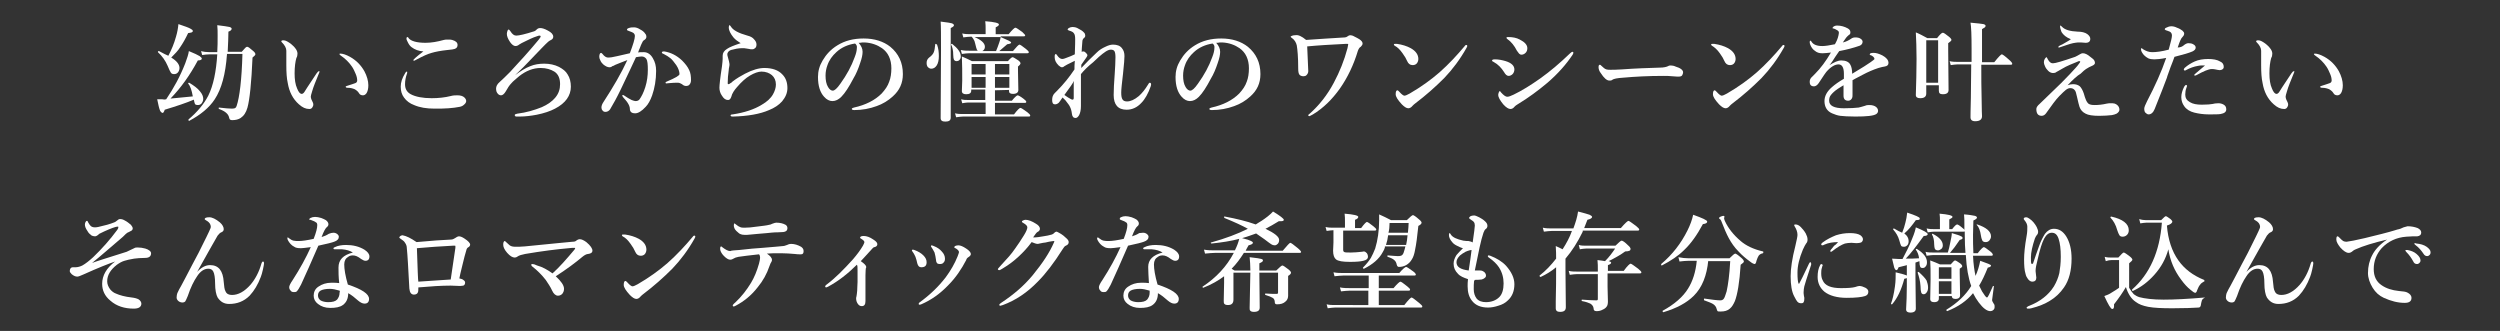 <?xml version="1.0" encoding="utf-8"?>
<!-- Generator: Adobe Illustrator 27.8.1, SVG Export Plug-In . SVG Version: 6.00 Build 0)  -->
<svg version="1.1" id="レイヤー_1" xmlns="http://www.w3.org/2000/svg" xmlns:xlink="http://www.w3.org/1999/xlink" x="0px"
	 y="0px" viewBox="0 0 695 92" style="enable-background:new 0 0 695 92;" xml:space="preserve">
<rect x="0" y="0" width="695" height="92" fill="#333333" stroke="none"/>
<style type="text/css">
	.st0{fill-rule:evenodd;clip-rule:evenodd;fill:#FFFFFF;}
</style>
<g>
	<g>
		<g>
			<path class="st0" d="M46.2,27.6c2.1-3.1,3.9-6.4,5.3-10c0.5-1.4,0.9-2.5,1-3.4c1.5,0.6,2.5,1.1,3,1.4c0.4,0.3,0.6,0.5,0.6,0.7
				c0,0.3-0.4,0.5-1.1,0.5c-2.2,4.1-4.7,7.6-7.6,10.6c3.2-0.3,5.3-0.5,6.2-0.6c-0.3-1.7-0.7-2.9-1.3-3.6l0,0c0-0.1,0.1-0.2,0.2-0.2
				h0.1c1.3,0.8,2.3,1.5,3,2.4c0.6,0.7,0.9,1.4,0.9,2.1c0,0.5-0.2,0.9-0.5,1.3c-0.3,0.3-0.6,0.4-1,0.4s-0.7-0.1-0.8-0.3
				s-0.2-0.6-0.3-1.1v-0.1c-2.1,0.9-4.8,1.8-8.1,2.8c-0.2,0.6-0.4,0.9-0.6,0.9s-0.7-0.4-0.8-0.9C44.2,30,44,29,43.7,27.6
				c0.4,0,0.9,0,1.4,0C45.5,27.7,45.9,27.7,46.2,27.6z M46.8,15.5c0.9-1.7,1.6-3.4,2.1-5.2c0.4-1.3,0.6-2.5,0.7-3.6
				c1.8,0.6,2.9,1,3.4,1.3c0.4,0.2,0.6,0.4,0.6,0.6c0,0.2-0.1,0.3-0.3,0.4c-0.2,0.1-0.5,0.1-1,0.2c-0.7,1.5-1.5,2.9-2.2,3.9
				c-0.6,1-1.5,1.9-2.5,2.9c1.5,0.9,2.3,1.9,2.3,2.9c0,0.5-0.2,1-0.5,1.3s-0.6,0.4-1,0.4s-0.7-0.1-0.9-0.4s-0.5-0.9-0.9-1.9
				c-0.6-1.4-1.5-2.7-2.7-3.8c0,0,0,0,0-0.1s0.1-0.2,0.2-0.2c0,0,0,0,0.1,0C45.5,14.9,46.3,15.3,46.8,15.5z M63.1,15.1
				c-0.4,5.5-1.5,9.6-3.4,12.5c-1.5,2.3-3.9,4.3-7.1,6l0,0c-0.2,0-0.2-0.1-0.2-0.3v-0.1c2.5-2.1,4.3-4.3,5.5-6.6
				c1.4-2.8,2.2-6.7,2.5-11.5h-2c-0.8,0-1.5,0.1-2.2,0.2l-0.3-1.1c0.7,0.2,1.5,0.3,2.4,0.3h2.1c0.1-1.5,0.1-3,0.1-4.7
				c0-1,0-1.9-0.1-2.8c1.8,0.2,2.9,0.4,3.4,0.5c0.4,0.1,0.6,0.3,0.6,0.5c0,0.3-0.3,0.6-0.9,0.8c0,1.5-0.1,3.4-0.2,5.6h3.9
				c0.6-0.7,1-1.1,1.1-1.2s0.3-0.2,0.4-0.2c0.3,0,0.8,0.4,1.6,1.1c0.5,0.4,0.7,0.7,0.7,1c0,0.2-0.3,0.5-0.8,0.9
				c-0.3,7.1-0.8,11.7-1.4,13.9c-0.4,1.4-1,2.3-1.9,2.9c-0.6,0.4-1.4,0.6-2.4,0.6c-0.3,0-0.5-0.1-0.6-0.2c-0.1-0.1-0.1-0.2-0.2-0.5
				c-0.2-1-1.1-1.8-2.8-2.4c-0.1,0-0.1-0.1-0.1-0.2c0-0.2,0-0.2,0.1-0.2c1.7,0.2,2.9,0.3,3.6,0.3c0.5,0,0.8-0.1,0.9-0.2
				c0.2-0.1,0.3-0.3,0.4-0.6c0.8-2.4,1.4-7.2,1.6-14.4h-4.3L63.1,15.1L63.1,15.1z"/>
			<path class="st0" d="M88.7,20.3c-0.9,2.2-1.6,3.9-1.9,5c-0.3,0.9-0.4,1.4-0.4,1.6c0,0.3,0.1,0.5,0.2,0.8c0.3,0.6,0.5,1,0.5,1.3
				c0,0.4-0.1,0.6-0.3,0.9s-0.5,0.4-0.8,0.4c-1,0-1.9-0.4-2.9-1.3c-1.7-1.5-2.7-3.5-3.1-5.9c-0.3-1.3-0.4-3-0.4-4.9v-2.7
				c0-0.5,0-1,0-1.4c0-0.7-0.4-1.5-1.2-2.3c-0.1-0.1-0.2-0.2-0.2-0.3c0-0.2,0.2-0.3,0.6-0.3c0.6,0,1.3,0.4,2.2,1.1
				c1.1,0.9,1.7,1.8,1.7,2.6c0,0.5-0.1,0.9-0.3,1.2c-0.3,1-0.5,2.5-0.5,4.3c0,1.7,0.2,3.1,0.7,4.2c0.4,1,0.8,1.5,1.3,1.5
				c0.2,0,0.5-0.2,0.7-0.5c0,0,1.1-1.8,3.4-5.2c0.3-0.4,0.5-0.6,0.6-0.6c0.2,0,0.3,0.1,0.3,0.2C88.8,19.9,88.8,20.1,88.7,20.3z
				 M94.6,14.9c0.7,0,1.6,0.3,2.7,0.9c1.8,1,3.1,2.4,4,4c0.7,1.3,1.1,2.7,1.1,3.9c0,1-0.2,1.7-0.5,2.2c-0.3,0.4-0.6,0.6-1,0.6
				c-0.5,0-0.9-0.2-1.1-0.6c-0.3-0.5-0.7-0.8-1.2-1.1c-0.5-0.2-1.1-0.4-2-0.4c-0.3,0-0.5-0.1-0.5-0.3c0-0.1,0.2-0.2,0.6-0.3
				c0.9-0.3,1.6-0.5,2.1-0.7c0.3-0.1,0.5-0.4,0.5-0.7c0-0.5-0.1-1.1-0.4-1.8c-0.3-0.7-0.6-1.4-1-2c-0.8-1.2-1.9-2.3-3.1-3.1
				c-0.3-0.2-0.4-0.3-0.4-0.4C94.3,15,94.4,14.9,94.6,14.9z"/>
			<path class="st0" d="M113.1,19.9c0.1,0,0.1,0.1,0.1,0.2s0,0.3-0.1,0.5c-0.3,0.8-0.5,1.8-0.5,2.8c0,1.3,0.5,2.2,1.6,2.8
				c1.3,0.7,3.3,1.1,5.8,1.1c1.9,0,3.7-0.2,5.3-0.6c0.7-0.2,1.3-0.2,1.9-0.2c0.8,0,1.5,0.2,1.9,0.6c0.3,0.3,0.5,0.6,0.5,1
				c0,0.3-0.2,0.7-0.6,1c-0.3,0.3-0.7,0.5-1.2,0.6c-0.9,0.2-2,0.3-3.1,0.4c-1.2,0.1-2.5,0.1-3.9,0.1c-2.2,0-4.1-0.3-5.7-1
				c-1.1-0.4-2.1-1.1-2.8-2.1c-0.6-0.8-0.9-1.8-0.9-3s0.4-2.4,1.2-3.7C112.8,20,113,19.9,113.1,19.9z M113.3,10.3
				c0.1,0,0.2,0.1,0.3,0.3c0.6,0.8,2.2,1.3,4.7,1.3c1.6,0,3.3-0.3,5.1-0.8c0.3-0.1,0.7-0.1,1.1-0.1c0.5,0,0.9,0,1.2,0.1
				c1,0.3,1.5,0.7,1.5,1.4c0,0.5-0.2,0.9-0.8,1.1c-0.2,0.1-0.9,0.2-2,0.3c-1.9,0.2-3.4,0.5-4.4,0.8c-1.1,0.3-2.4,0.9-3.9,1.7
				c-0.6,0.3-0.9,0.5-1,0.5s-0.2-0.1-0.2-0.2s0.9-1,2.8-2.4c-1.3-0.1-2.4-0.5-3.3-1.2c-0.4-0.3-0.7-0.7-1-1.3
				c-0.2-0.4-0.4-0.8-0.4-1C113,10.4,113.1,10.3,113.3,10.3z"/>
			<path class="st0" d="M143.2,20.9L143.2,20.9c1.6-1.2,2.9-2,4.2-2.5c1.2-0.5,2.5-0.7,3.9-0.7c1.5,0,2.9,0.3,4.1,0.9
				c1.1,0.6,1.9,1.2,2.4,2.1c0.6,0.9,0.9,2.1,0.9,3.4c0,2.5-1.5,4.6-4.4,6.1c-1.3,0.7-3.1,1.3-5.1,1.7c-1.6,0.3-3.2,0.5-4.7,0.5
				h-0.9c-0.1,0-0.2,0-0.2,0c-0.2-0.1-0.3-0.2-0.3-0.4s0.2-0.3,0.7-0.4c2.5-0.3,4.8-1,6.8-1.8c1.6-0.7,2.9-1.6,3.8-2.7
				c0.9-1.1,1.3-2.3,1.3-3.7c0-1.6-0.5-2.8-1.6-3.5c-1-0.6-2.2-1-3.8-1c-2.1,0-4.1,0.8-6,2.3c-0.9,0.8-1.7,1.4-2.1,1.9
				c-0.6,0.6-1.1,1.4-1.6,2.3c-0.4,0.7-0.9,1.1-1.3,1.1c-0.4,0-0.8-0.2-1.1-0.7c-0.2-0.3-0.3-0.7-0.3-1.1c0-0.7,0.3-1.3,1-1.9
				c0.8-0.7,1.7-1.6,2.9-2.8c2.8-3,5.5-6,7.9-8.9c0.4-0.5,0.6-0.8,0.6-1c0-0.1-0.1-0.2-0.3-0.2c-0.1,0-0.3,0-0.5,0.1
				c-0.4,0.1-1.5,0.5-3.1,1.3c-1.1,0.5-1.8,0.9-2.1,1.1c-0.2,0.2-0.6,0.4-1,0.4c-0.5,0-1-0.4-1.5-1.1c-0.6-0.9-0.9-1.6-0.9-2.3
				c0-0.3,0.1-0.6,0.2-0.9c0.1-0.2,0.2-0.3,0.3-0.3s0.3,0.2,0.5,0.5c0.5,0.8,1,1.2,1.6,1.2c0.8,0,2.5-0.4,5-1.2
				c0.3-0.1,0.5-0.3,0.7-0.5c0.3-0.3,0.6-0.4,1-0.4c0.5,0,1.2,0.2,2.1,0.7c1,0.5,1.5,1.1,1.5,1.7c0,0.4-0.2,0.7-0.6,0.9
				c-0.3,0.1-0.5,0.3-0.8,0.5c-0.8,0.7-2.4,2.4-5,5.1C146.3,17.9,144.9,19.3,143.2,20.9z"/>
			<path class="st0" d="M177.4,14.6c0.3-0.1,0.8-0.1,1.6-0.1c1,0,1.9,0.6,2.5,1.7c0.6,1,0.9,2.1,0.9,3.5c0,2.5-0.4,4.8-1.1,6.8
				c-0.5,1.4-1.1,2.5-1.8,3.2c-1.1,1.2-2.1,1.8-2.9,1.8c-1,0-1.5-0.4-1.5-1.3c0-0.4-0.2-1-0.6-1.6c-0.3-0.5-0.8-1-1.3-1.6
				c-0.1-0.2-0.2-0.3-0.2-0.4c0-0.2,0.1-0.2,0.2-0.2c0.1,0,0.2,0.1,0.4,0.2c0.7,0.5,1.4,0.9,2,1.2c0.5,0.2,0.9,0.3,1.1,0.3
				c0.5,0,0.9-0.2,1.1-0.5c0.5-0.7,1.1-1.8,1.6-3.4s0.7-3.2,0.7-4.8c0-1.5-0.1-2.5-0.4-3c-0.3-0.4-0.7-0.7-1.3-0.7
				c-0.4,0-1,0.1-1.6,0.2c-0.3,0.7-0.8,1.7-1.4,3c-1.3,2.8-2.3,4.8-2.8,5.9c-1.1,2.3-2.1,4.1-3,5.6c-0.3,0.4-0.7,0.7-1.3,0.7
				c-0.3,0-0.6-0.1-0.8-0.4c-0.2-0.2-0.3-0.5-0.3-0.8c0-0.5,0.2-1,0.6-1.6c2.6-4,4.9-7.9,6.6-11.6c-1.4,0.5-2.5,1-3.3,1.3
				c-0.5,0.3-0.8,0.4-0.9,0.4c-0.2,0.2-0.4,0.3-0.8,0.3c-0.5,0-1.1-0.3-1.7-0.8c-0.3-0.3-0.6-0.6-0.8-1.1c-0.2-0.4-0.3-0.7-0.3-1
				c0-0.7,0.2-1.1,0.5-1.1c0.1,0,0.2,0.1,0.4,0.3c0.5,0.7,1.1,1,1.5,1c0.6,0,1.4-0.1,2.6-0.4c0.1,0,1.2-0.3,3.5-0.8
				c0.9-2.4,1.4-4,1.4-4.8c0-0.4-0.2-0.7-0.5-0.9c-0.2-0.1-0.6-0.3-1.2-0.5c-0.3-0.1-0.5-0.2-0.5-0.3c0-0.3,0.2-0.4,0.5-0.5
				c0.5-0.2,1-0.2,1.5-0.2s1.1,0.2,1.7,0.6c0.6,0.3,1.1,0.7,1.4,1.2c0.2,0.2,0.3,0.5,0.3,0.8c0,0.4-0.2,0.7-0.7,1
				c-0.2,0.1-0.4,0.4-0.6,0.9c-0.1,0.2-0.3,0.6-0.5,1.2C177.6,13.9,177.5,14.3,177.4,14.6z M188.5,23c-0.7,0-1.5,0-2.3,0.1
				c-0.5,0-0.8,0.1-0.9,0.1c-0.2,0-0.3-0.1-0.3-0.2s0.1-0.2,0.3-0.3c2.4-1,3.6-1.7,3.6-2.1c0-0.7-0.3-1.6-0.9-2.5
				c-0.6-0.8-1.1-1.5-1.6-1.9s-1.1-0.8-1.9-1.2c-0.4-0.1-0.5-0.3-0.5-0.4c0-0.2,0.2-0.3,0.5-0.3h0.2c1.8,0.3,3.4,1.1,4.9,2.5
				c0.9,0.9,1.6,1.8,2,2.7c0.4,0.8,0.5,1.8,0.5,2.8c0,0.6-0.2,1-0.5,1.3c-0.2,0.2-0.5,0.3-0.8,0.3c-0.1,0-0.1,0-0.1,0
				c-0.4,0-0.8-0.2-1.1-0.5C189.2,23.2,188.9,23,188.5,23z"/>
			<path class="st0" d="M207.1,20.5c2.1-1.1,3.9-1.6,5.4-1.6c2.2,0,3.9,0.6,5,1.8c1,1,1.4,2.3,1.4,3.8c0,1.3-0.5,2.5-1.5,3.7
				c-0.9,1-2.1,1.8-3.6,2.4c-2.5,1.1-5.9,1.7-10,1.8c-0.1,0-0.1,0-0.1,0c-0.4,0-0.6-0.1-0.6-0.3s0.2-0.3,0.6-0.3
				c3.3-0.5,6-1.4,8.1-2.7c1.4-0.8,2.5-1.8,3.1-2.9c0.5-0.9,0.8-1.8,0.8-2.7c0-1.1-0.4-2-1.1-2.6c-0.7-0.6-1.7-1-2.9-1
				c-0.9,0-2,0.4-3.2,1.1s-2.4,1.8-3.6,3.2c-0.8,0.9-1.4,1.8-1.6,2.7c-0.2,0.6-0.5,0.9-0.9,0.9c-0.7,0-1.2-0.4-1.7-1.2
				c-0.5-0.7-0.7-1.5-0.7-2.2s0.2-2.7,0.7-5.9c0.1-0.9,0.2-1.6,0.2-2.1v-0.9c0-0.8,0.4-1.4,1.2-1.9c0.7-0.5,2-1,3.8-1.6
				c-0.8-0.5-1.5-1-2-1.6c-0.8-1-1.3-1.9-1.3-2.8c0-0.4,0.1-0.6,0.2-0.6c0.1,0,0.2,0.1,0.4,0.4c0.6,1,2.1,1.8,4.6,2.5
				c0.8,0.2,1.4,0.5,1.8,1c0.4,0.4,0.7,0.9,0.7,1.4v0.1c0,0.4-0.1,0.7-0.3,0.9s-0.5,0.4-0.8,0.4c-0.4,0-0.7,0-1-0.1
				c-0.4-0.1-0.8-0.1-1.3-0.2c-0.2,0-0.5,0-0.7,0c-0.9,0-1.9,0.2-3,0.5c-0.3,0.1-0.6,0.3-0.8,0.6c-0.1,0.2-0.2,0.3-0.2,0.5
				s0,0.5,0.1,0.7c0.3,1.1,0.5,1.8,0.5,2.1c0,0.2,0,0.5-0.1,0.9s-0.1,0.6-0.1,0.7c-0.2,1.3-0.3,2.6-0.3,3.8c0,0.1,0.1,0.2,0.2,0.2
				c0.1,0,0.2,0,0.3-0.1s0.3-0.2,0.5-0.3l0.2-0.2c0.1,0,0.1-0.1,0.1-0.1C204.9,21.7,206,21.1,207.1,20.5z"/>
			<path class="st0" d="M238.7,11.9c0.7,0.8,1.1,1.6,1.1,2.5c0,0.8-0.2,1.8-0.7,3.2c-0.5,1.5-1.1,3-1.9,4.3c-1.2,2.3-2.3,4-3.3,5
				c-0.8,0.8-1.6,1.2-2.5,1.2c-0.8,0-1.6-0.4-2.3-1.2c-1.1-1.2-1.7-3-1.7-5.5c0-1.6,0.4-3.1,1.3-4.6c1-1.7,2.3-3.1,4.1-4.2
				c2.1-1.3,4.5-1.9,7.3-1.9c3,0,5.5,0.8,7.4,2.3c2.3,1.9,3.5,4.4,3.5,7.6c0,2.5-0.9,4.5-2.8,6.2c-1.3,1.2-2.8,2.1-4.5,2.7
				c-1.9,0.7-4,1.1-6.2,1.1c-0.4,0-0.7-0.1-0.7-0.3s0.2-0.3,0.6-0.4c3.2-0.7,5.8-2,7.7-3.9c1-1.1,1.7-2.1,2.1-3.3
				c0.4-1,0.6-2.3,0.6-3.7c0-2.5-0.9-4.4-2.6-5.6c-1.3-0.9-2.9-1.5-4.8-1.6c-0.2,0-0.4,0-0.7,0C239.4,11.9,239,11.9,238.7,11.9z
				 M237.7,12.1c-2,0.3-3.8,1.1-5.2,2.4c-1.1,1-2,2.2-2.5,3.7c-0.3,0.8-0.5,1.8-0.5,2.8c0,1.3,0.2,2.4,0.7,3.2c0.4,0.7,0.9,1,1.3,1
				c0.5,0,1.2-0.6,2.1-1.9c1.8-2.5,3.1-4.9,4-7.4c0.4-1,0.6-1.9,0.6-2.5C238.3,12.8,238.1,12.4,237.7,12.1z"/>
			<path class="st0" d="M260.5,12.4c0.4,1.1,0.5,2.2,0.5,3.2c0,1.1-0.2,2-0.6,2.6s-0.9,0.9-1.5,0.9c-0.4,0-0.7-0.2-1-0.5
				c-0.2-0.3-0.3-0.6-0.3-1.1c0-0.6,0.2-1.1,0.7-1.5c0.7-0.5,1.1-1,1.3-1.5c0.2-0.5,0.3-1.2,0.4-2.2c0-0.1,0.1-0.1,0.2-0.1
				C260.4,12.3,260.4,12.4,260.5,12.4z M265.2,7c0,0.3-0.3,0.5-0.9,0.8v4.1v20.8c0,0.8-0.5,1.1-1.5,1.1c-0.9,0-1.3-0.3-1.3-1
				l0.1-18.6c0-4.3,0-7-0.1-8.2c1.8,0.2,2.9,0.4,3.2,0.5C265,6.7,265.2,6.8,265.2,7z M267.1,15.7c0,0.4-0.1,0.7-0.4,1
				c-0.2,0.2-0.5,0.3-0.7,0.3c-0.4,0-0.6-0.1-0.8-0.4c-0.1-0.2-0.2-0.7-0.2-1.3c0-1.2-0.2-2.2-0.6-2.9c0,0,0,0,0-0.1
				s0.1-0.1,0.2-0.1h0.1C266.2,13.4,267.1,14.5,267.1,15.7z M276.6,25.1V28h4.7c0.8-1,1.4-1.5,1.6-1.5s0.8,0.3,1.7,1
				c0.5,0.4,0.7,0.6,0.7,0.8c0,0.2-0.1,0.3-0.4,0.3h-8.3v3.2h5.3c0.9-1.2,1.5-1.8,1.8-1.8c0.2,0,0.8,0.4,1.9,1.2
				c0.5,0.4,0.8,0.7,0.8,0.9s-0.1,0.3-0.4,0.3h-18.3c-0.5,0-1.1,0.1-1.9,0.2l-0.3-1.1c0.8,0.2,1.5,0.2,2.2,0.2h6.3v-3.2h-4.9
				c-0.4,0-1,0.1-1.6,0.2l-0.3-1.1c0.7,0.2,1.3,0.2,1.9,0.2h4.8v-2.9H270v0.3c0,0.7-0.5,1-1.4,1c-0.8,0-1.2-0.3-1.2-0.9l0.1-2.9
				c0-2.2,0-4.5-0.1-6.7c1,0.4,2,0.9,2.8,1.3h10c0.7-0.8,1.1-1.1,1.3-1.1c0.2,0,0.7,0.3,1.6,0.9c0.4,0.3,0.6,0.6,0.6,0.8
				c0,0.2-0.2,0.5-0.7,0.9v1.1l0.1,5.4c0,0.7-0.5,1.1-1.5,1.1c-0.8,0-1.1-0.3-1.1-0.8V25L276.6,25.1L276.6,25.1z M278.2,10.3
				c1.9,0.8,2.9,1.3,2.9,1.5c0,0.3-0.4,0.4-1.1,0.5c-0.9,0.8-1.6,1.4-2.2,1.9h3.8c1-1.2,1.6-1.8,1.8-1.8c0.2,0,0.8,0.4,1.8,1.2
				c0.5,0.4,0.8,0.7,0.8,0.9s-0.1,0.3-0.4,0.3h-16.1c-0.6,0-1.3,0.1-2.1,0.2l-0.3-1.1c0.9,0.2,1.7,0.2,2.4,0.2h2.3
				c-0.2-0.2-0.3-0.4-0.4-0.8c-0.2-0.9-0.4-1.5-0.5-1.9c-0.2-0.4-0.4-0.8-0.8-1.2h-0.2c-0.6,0-1.3,0.1-2.1,0.2l-0.3-1.1
				c0.8,0.2,1.6,0.2,2.4,0.2h4.1V7.8c0-0.4,0-1.1-0.1-1.9c2.6,0.2,3.8,0.5,3.8,0.9c0,0.3-0.3,0.5-0.9,0.8v1.9h3.6
				c1-1.2,1.6-1.8,1.9-1.8c0.2,0,0.8,0.4,1.9,1.2c0.5,0.5,0.8,0.8,0.8,0.9c0,0.2-0.1,0.3-0.4,0.3h-6.4L278.2,10.3L278.2,10.3z
				 M270.1,20.7h3.9v-2.9h-3.9V20.7z M270.1,24.4h3.9v-3h-3.9V24.4z M278.2,10.3h-7.3c1.9,0.8,2.9,1.7,2.9,2.7
				c0,0.5-0.2,0.9-0.7,1.2h3.8c0.3-0.7,0.6-1.5,0.9-2.4C278,11.3,278.1,10.8,278.2,10.3z M276.6,20.7h4v-2.9h-4V20.7z M276.6,24.4h4
				v-3h-4V24.4z"/>
			<path class="st0" d="M300.5,20.6c0,3.5,0,5.8,0,6.8c0,0.2,0,0.5,0,0.8v1.3c0,1.1-0.2,1.9-0.5,2.5c-0.3,0.5-0.6,0.8-1,0.8
				c-0.6,0-0.9-0.4-1-1.1c-0.1-0.9-0.3-1.5-0.5-1.9c-0.2-0.5-0.6-1-1-1.5c-0.1-0.2-0.3-0.4-0.6-0.7c-0.2-0.2-0.4-0.4-0.5-0.5
				c-0.2,0.2-0.4,0.6-0.7,1c-0.2,0.2-0.3,0.4-0.3,0.4c-0.3,0.3-0.7,0.5-1,0.5h-0.1c-0.6,0-0.8-0.4-0.8-1.2c0-0.8,0.2-1.4,0.7-1.9
				l0.6-0.6c1.9-1.9,3.5-3.9,4.9-6c0-0.6,0-1.4,0.1-2.4c-1.9,0.9-2.8,1.4-2.9,1.5c-0.2,0.2-0.4,0.3-0.7,0.3c-0.3,0-0.5-0.2-0.9-0.5
				c-0.8-0.8-1.1-1.5-1.1-2.3c0-0.3,0-0.6,0.1-0.7s0.1-0.2,0.2-0.2s0.2,0.1,0.4,0.4c0.4,0.6,0.9,1,1.4,1c0.3,0,0.6-0.1,1.1-0.3
				c0.3-0.1,0.8-0.3,1.3-0.5s0.9-0.4,1.1-0.5c0.1-2.5,0.1-3.9,0.1-4.2c0-0.8-0.1-1.4-0.4-1.7c-0.2-0.3-0.6-0.5-1.3-0.7
				c-0.3-0.1-0.4-0.2-0.4-0.3s0.1-0.2,0.3-0.4c0.4-0.2,0.7-0.3,1.1-0.3s0.9,0.1,1.3,0.3c0.8,0.4,1.5,0.8,1.9,1.3
				c0.2,0.2,0.3,0.5,0.3,0.8s-0.1,0.5-0.4,0.7c-0.2,0.2-0.4,0.5-0.4,0.9c-0.1,1.4-0.2,2.4-0.2,2.9c0.2-0.1,0.4-0.1,0.5-0.1
				c0.2,0,0.4,0.1,0.7,0.4c0.3,0.3,0.4,0.5,0.4,0.7c0,0.1-0.1,0.3-0.3,0.6c-0.8,1.1-1.2,1.7-1.4,2c0,0.2,0,0.5,0,0.9
				c1.4-1.5,2.8-2.9,4.3-4.3c0.7-0.7,1.5-1.2,2.4-1.6c0.8-0.4,1.5-0.6,2.1-0.6c1.1,0,2,0.3,2.5,1c0.5,0.6,0.7,1.3,0.7,2.2
				c0,0.6-0.1,2.2-0.4,4.9c-0.3,2.6-0.5,4.3-0.5,5.2c0,1,0.1,1.6,0.4,2c0.2,0.3,0.6,0.5,1.2,0.5c1,0,2.1-0.5,3.3-1.5
				c0.9-0.8,1.7-1.8,2.5-3.1c0.2-0.4,0.4-0.6,0.5-0.6c0.2,0,0.4,0.1,0.4,0.4c0,0.1,0,0.3-0.1,0.6c-0.7,2-1.6,3.6-2.6,4.6
				c-1.2,1.3-2.6,1.9-4.1,1.9c-2.4,0-3.6-1.4-3.6-4.1c0-1.4,0.1-3.4,0.3-6c0.1-1.7,0.2-3.1,0.2-4.5c0-0.8-0.1-1.4-0.3-1.7
				c-0.2-0.3-0.6-0.4-1-0.4c-0.8,0-1.8,0.7-3.3,2c-0.1,0.1-0.6,0.6-1.6,1.5C302.4,18.5,301.4,19.5,300.5,20.6z M295.9,26.4
				c0.7,0.5,1.3,0.9,1.9,1.2c0.2,0.1,0.3,0.1,0.4,0.1c0.2,0,0.3-0.2,0.3-0.5c0-2.1,0-3.7,0-4.7C298.4,23,297.5,24.2,295.9,26.4z"/>
			<path class="st0" d="M338.1,11.9c0.7,0.8,1.1,1.6,1.1,2.5c0,0.8-0.2,1.8-0.7,3.2c-0.5,1.5-1.1,3-1.9,4.3c-1.2,2.3-2.3,4-3.3,5
				c-0.8,0.8-1.6,1.2-2.5,1.2c-0.8,0-1.6-0.4-2.3-1.2c-1.1-1.2-1.7-3-1.7-5.5c0-1.6,0.4-3.1,1.3-4.6c1-1.7,2.3-3.1,4.1-4.2
				c2.1-1.3,4.5-1.9,7.3-1.9c3,0,5.5,0.8,7.4,2.3c2.3,1.9,3.5,4.4,3.5,7.6c0,2.5-0.9,4.5-2.8,6.2c-1.3,1.2-2.8,2.1-4.5,2.7
				c-1.9,0.7-4,1.1-6.2,1.1c-0.4,0-0.7-0.1-0.7-0.3s0.2-0.3,0.6-0.4c3.2-0.7,5.8-2,7.7-3.9c1-1.1,1.7-2.1,2.1-3.3
				c0.4-1,0.6-2.3,0.6-3.7c0-2.5-0.9-4.4-2.6-5.6c-1.3-0.9-2.9-1.5-4.8-1.6c-0.2,0-0.4,0-0.7,0C338.8,11.9,338.4,11.9,338.1,11.9z
				 M337.1,12.1c-2,0.3-3.8,1.1-5.2,2.4c-1.1,1-2,2.2-2.5,3.7c-0.3,0.8-0.5,1.8-0.5,2.8c0,1.3,0.2,2.4,0.7,3.2c0.4,0.7,0.9,1,1.3,1
				c0.5,0,1.2-0.6,2.1-1.9c1.8-2.5,3.1-4.9,4-7.4c0.4-1,0.6-1.9,0.6-2.5C337.7,12.8,337.5,12.4,337.1,12.1z"/>
			<path class="st0" d="M363.1,11.1c3.3-0.2,6.9-0.5,10.8-0.7c0.2,0,0.5-0.1,0.9-0.4c0.2-0.2,0.5-0.2,0.7-0.2s0.6,0.1,1.1,0.4
				c0.5,0.2,0.9,0.5,1.3,0.7c0.6,0.4,0.9,0.8,0.9,1.2c0,0.3-0.2,0.6-0.5,0.9c-0.4,0.2-0.6,0.6-0.8,1.1c-1.2,4-2.9,7.5-5,10.5
				c-2.2,3.1-4.7,5.5-7.5,7.2c-0.6,0.3-0.9,0.5-1,0.5c-0.2,0-0.3-0.1-0.3-0.2c0-0.2,0.1-0.3,0.4-0.5c2.6-2.3,4.9-5.2,6.7-8.6
				c1.6-3,2.9-6.2,3.8-9.6c0.1-0.6,0.2-0.9,0.2-1.1c0-0.1-0.1-0.1-0.2-0.1H374c-4,0.2-7.5,0.4-10.6,0.7c0.2,4.5,0.3,6.8,0.3,6.9
				c0,0.4-0.2,0.8-0.5,1.1c-0.2,0.2-0.5,0.3-0.8,0.3c-0.6,0-1-0.2-1.2-0.5s-0.3-0.8-0.3-1.7c0-3.1-0.2-5.2-0.4-6.4
				c-0.2-0.8-0.6-1.5-1.3-2c-0.3-0.2-0.4-0.3-0.4-0.4c0-0.1,0.2-0.2,0.5-0.3s0.5-0.1,0.7-0.1C360.9,9.6,361.9,10.1,363.1,11.1z"/>
			<path class="st0" d="M387.7,12.7c-0.1-0.1-0.2-0.2-0.2-0.3c0-0.2,0.1-0.2,0.3-0.2c0.2,0,0.4,0,0.6,0c1.4,0.2,2.7,0.6,3.8,1.2
				c1.4,0.8,2.1,1.8,2.1,3c0,0.5-0.2,1-0.5,1.3s-0.7,0.4-1.1,0.4c-0.7,0-1.2-0.4-1.5-1.1s-0.7-1.4-1.3-2.2
				C389.2,13.8,388.5,13.1,387.7,12.7z M390.4,26.6c0.3,0,0.8-0.2,1.5-0.6c3.1-1.8,5.9-3.8,8.3-5.9c2.6-2.3,4.9-4.8,7-7.3
				c0.1-0.2,0.3-0.3,0.4-0.3c0.2,0,0.3,0.1,0.3,0.3c0,0.1-0.1,0.3-0.2,0.5c-1.8,3.2-3.9,6-6.2,8.4c-2.5,2.5-5.1,4.8-8,7
				c-0.3,0.2-0.6,0.5-0.8,0.7c-0.4,0.5-0.8,0.7-1.2,0.7c-0.5,0-1.1-0.4-1.8-1.1c-1.1-1.2-1.7-2.1-1.7-2.8c0-0.8,0.2-1.1,0.5-1.1
				c0.1,0,0.2,0.1,0.5,0.4C389.7,26.3,390.2,26.6,390.4,26.6z"/>
			<path class="st0" d="M415.2,17.2c-0.3-0.1-0.4-0.2-0.4-0.4c0-0.2,0.3-0.3,0.8-0.3c1,0,2,0.2,3,0.5c1.6,0.5,2.4,1.3,2.4,2.3
				c0,0.5-0.2,1-0.5,1.3s-0.7,0.5-1.1,0.5c-0.5,0-0.9-0.4-1.3-1.1C417.4,18.9,416.5,17.9,415.2,17.2z M421,29.7
				c-0.3,0.4-0.7,0.6-1.1,0.6c-0.5,0-1.2-0.4-2-1.3c-0.9-1.1-1.4-2-1.4-2.6c0-0.3,0.1-0.5,0.2-0.8c0.1-0.2,0.2-0.3,0.2-0.3
				c0.1,0,0.2,0.1,0.4,0.4c0.7,0.8,1.3,1.2,1.7,1.2c0.4,0,1-0.2,1.8-0.6c2.3-1.1,4.7-2.6,7.4-4.5c2.8-2,5.5-4.3,8.2-6.9
				c0.3-0.3,0.6-0.5,0.7-0.5c0.2,0,0.3,0.1,0.3,0.3c0,0.1-0.1,0.3-0.2,0.5c-1.8,2.7-4.1,5.3-7,7.8c-2.5,2.1-5.3,4.2-8.3,6
				C421.5,29.2,421.2,29.5,421,29.7z M419.1,10.9c-0.2-0.1-0.3-0.3-0.3-0.4c0-0.2,0.2-0.2,0.5-0.2c1.2,0,2.3,0.2,3.2,0.7
				c1.4,0.7,2.1,1.5,2.1,2.4c0,0.6-0.2,1-0.5,1.3s-0.7,0.5-1.1,0.5c-0.3,0-0.5-0.1-0.7-0.3c-0.1-0.1-0.3-0.4-0.6-0.8
				C421,12.7,420.1,11.6,419.1,10.9z"/>
			<path class="st0" d="M467.9,20.1c0,0.3-0.1,0.6-0.3,0.9c-0.2,0.2-0.5,0.3-0.8,0.3s-0.9,0-1.9-0.1c-0.8-0.1-1.7-0.1-2.5-0.1
				c-4.1,0-7.9,0.2-11.2,0.5c-1.6,0.1-2.6,0.3-3,0.6c-0.2,0.2-0.5,0.2-0.8,0.2c-0.7,0-1.5-0.7-2.4-2.1c-0.4-0.5-0.6-1.1-0.6-1.6
				s0.1-0.7,0.4-0.7c0.1,0,0.2,0.1,0.4,0.3c0.5,0.5,1,0.9,1.4,1c0.3,0.1,0.6,0.1,1.1,0.1c0.6,0,1.7,0,3.1-0.1
				c4-0.3,7.5-0.4,10.6-0.5c1.1,0,1.9-0.2,2.3-0.4c0.3-0.2,0.6-0.2,0.8-0.2c0.4,0,0.9,0.1,1.3,0.3C467.2,18.9,467.9,19.5,467.9,20.1
				z"/>
			<path class="st0" d="M475.9,12.7c-0.1-0.1-0.2-0.2-0.2-0.3c0-0.2,0.1-0.2,0.3-0.2c0.2,0,0.4,0,0.6,0c1.4,0.2,2.7,0.6,3.8,1.2
				c1.4,0.8,2.1,1.8,2.1,3c0,0.5-0.2,1-0.5,1.3s-0.7,0.4-1.1,0.4c-0.7,0-1.2-0.4-1.5-1.1s-0.7-1.4-1.3-2.2
				C477.4,13.8,476.6,13.1,475.9,12.7z M478.6,26.6c0.3,0,0.8-0.2,1.5-0.6c3.1-1.8,5.9-3.8,8.3-5.9c2.6-2.3,4.9-4.8,7-7.3
				c0.1-0.2,0.3-0.3,0.4-0.3c0.2,0,0.3,0.1,0.3,0.3c0,0.1-0.1,0.3-0.2,0.5c-1.8,3.2-3.9,6-6.2,8.4c-2.5,2.5-5.1,4.8-8,7
				c-0.3,0.2-0.6,0.5-0.8,0.7c-0.4,0.5-0.8,0.7-1.2,0.7c-0.5,0-1.1-0.4-1.8-1.1c-1.1-1.2-1.7-2.1-1.7-2.8c0-0.8,0.2-1.1,0.5-1.1
				c0.1,0,0.2,0.1,0.5,0.4C477.9,26.3,478.4,26.6,478.6,26.6z"/>
			<path class="st0" d="M519.8,15.1c0-0.3,0.4-0.4,1.1-0.4c0.6,0,1.4,0.2,2.4,0.7c1.1,0.6,1.7,1.3,1.7,2.1c0,0.6-0.4,0.9-1.1,1
				c-0.3,0-0.9,0.2-1.7,0.4c-1.5,0.5-2.9,1.1-4.4,1.9c-1.7,0.9-2.7,1.4-2.8,1.5c0,0.5,0,1.3,0,2.3v1.6c0,0.5,0,0.8-0.1,1
				c-0.2,0.5-0.6,0.8-1.1,0.8c-0.9,0-1.3-0.5-1.3-1.4c0-0.1,0-0.5,0-1.1s0-1.2,0-1.8c-0.4,0.2-0.9,0.6-1.6,1
				c-0.9,0.6-1.5,1.2-1.9,1.7s-0.5,1-0.5,1.6c0,1.4,1.4,2.1,4.1,2.1c1.9,0,3.2-0.1,4.1-0.2c0.5-0.1,1.1-0.3,1.8-0.5
				c0.4-0.2,0.8-0.2,1.2-0.2c0.8,0,1.4,0.2,1.8,0.5c0.4,0.3,0.6,0.7,0.6,1.1c0,0.4-0.2,0.7-0.5,0.9c-0.7,0.5-2.7,0.7-5.8,0.7
				c-1.9,0-3.3-0.1-4.2-0.2c-0.8-0.1-1.6-0.4-2.3-0.7c-1.4-0.6-2.1-1.8-2.1-3.4c0-1.4,0.7-2.7,2.1-3.9c0.8-0.7,1.9-1.5,3.3-2.3
				c0-0.4,0-0.8,0-1.4c0-1.7-0.5-2.6-1.5-2.6s-2.2,0.7-3.4,2.1c-0.1,0.1-0.8,1.1-2.1,3.1c-0.4,0.6-0.9,0.9-1.3,0.9s-0.7-0.1-0.9-0.3
				c-0.2-0.2-0.3-0.5-0.3-1s0.2-0.9,0.5-1.2c0.4-0.4,0.7-0.7,1-1c1.5-1.5,3-3.5,4.4-5.9c-0.9,0.1-1.6,0.2-2.2,0.2
				c-0.1,0-0.2,0-0.3,0c-0.8,0-1.4-0.2-2-0.7c-0.6-0.4-1-1-1.3-1.8c-0.1-0.2-0.1-0.5-0.1-0.7s0.1-0.3,0.2-0.3s0.2,0.1,0.3,0.3
				c0.5,0.8,1.5,1.2,3,1.2c0.9,0,2-0.2,3.5-0.5c0.4-0.7,0.8-1.5,1-2.5c0.1-0.4,0.1-0.7,0.1-0.8c0-0.2-0.1-0.3-0.3-0.5
				c-0.1-0.1-0.4-0.2-0.7-0.4c-0.2-0.1-0.5-0.2-0.6-0.2s-0.2-0.1-0.2-0.1s0.1-0.2,0.2-0.3c0.2-0.2,0.6-0.4,1.1-0.4
				c1.1,0,2.1,0.3,3,0.8c0.5,0.3,0.7,0.6,0.7,1.1c0,0.3-0.1,0.6-0.4,0.7c-0.3,0.3-0.6,0.5-0.8,0.8c-0.3,0.4-0.6,0.9-0.9,1.3
				c0.9-0.2,1.7-0.6,2.4-1.1c0.3-0.2,0.6-0.3,1.1-0.3c0.6,0,1.1,0.1,1.5,0.4c0.3,0.2,0.5,0.5,0.5,0.8c0,0.5-0.3,0.9-0.8,1.1
				c-1.7,0.6-3.6,1.1-5.7,1.5c-0.6,0.9-1,1.5-1.1,1.6c-0.5,0.8-1,1.6-1.6,2.3c1.3-0.8,2.3-1.3,3.3-1.3c1.2,0,2.1,0.4,2.5,1.2
				c0.3,0.5,0.5,1.4,0.5,2.5c2.7-1.6,4.4-2.7,5.1-3.2s1.1-0.8,1.1-0.9c0-0.2-0.1-0.4-0.3-0.6s-0.5-0.4-0.9-0.5
				C519.8,15.3,519.8,15.3,519.8,15.1z"/>
			<path class="st0" d="M535.5,23.7V26c0,0.9-0.6,1.3-1.7,1.3c-0.8,0-1.2-0.3-1.2-0.9c0.1-3.3,0.2-6.6,0.2-10c0-2.9-0.1-5.4-0.2-7.4
				c1,0.4,2.1,1,3.2,1.6h2.7c0.8-1,1.3-1.5,1.6-1.5s0.8,0.4,1.7,1.1c0.5,0.4,0.7,0.7,0.7,0.9s-0.3,0.5-0.9,0.9v2.1l0.1,10.9
				c0,0.8-0.5,1.2-1.6,1.2c-0.8,0-1.1-0.3-1.1-1v-1.5H535.5z M538.8,23V11.2h-3.3V23H538.8z M550.8,18c0,3.3,0,6.7,0.1,10
				c0,2.6,0.1,4,0.1,4.3c0,0.9-0.6,1.4-1.9,1.4c-0.9,0-1.3-0.4-1.3-1.1c0-0.1,0-1.9,0.1-5.4c0-3.3,0.1-6.4,0.1-9.3h-3.8
				c-0.5,0-1.2,0.1-1.9,0.2L542,17c0.8,0.2,1.6,0.2,2.3,0.2h3.8v-3.6c0-3.8-0.1-6.2-0.3-7.3c2,0.2,3.2,0.3,3.6,0.4
				c0.4,0.1,0.6,0.3,0.6,0.5c0,0.1-0.1,0.3-0.2,0.4c-0.1,0.1-0.4,0.2-0.8,0.5v3.7v5.5h3.4c1.2-1.5,1.9-2.2,2.1-2.2
				c0.2,0,0.9,0.5,2,1.5c0.6,0.5,0.9,0.9,0.9,1.1S559.3,18,559,18H550.8z"/>
			<path class="st0" d="M574.8,23.7c0.5-0.2,1-0.3,1.5-0.3c0.8,0,1.4,0.2,1.9,0.6c0.4,0.4,0.8,1.1,1.1,2l0.3,1
				c0.2,0.6,0.4,1.1,0.7,1.5c0.3,0.5,0.9,0.7,2,0.7c1,0,2.1-0.1,3.4-0.4c0.4-0.1,0.8-0.1,1.1-0.1c0.4,0,0.7,0,1.1,0.1
				c0.3,0.1,0.6,0.3,0.8,0.5c0.3,0.3,0.5,0.7,0.5,1.2c0,0.4-0.3,0.8-0.8,1.1c-0.4,0.2-0.8,0.3-1.3,0.4c-1,0.1-2.1,0.2-3.5,0.2
				c-1.8,0-3.1-0.2-3.8-0.6c-0.8-0.4-1.4-1-1.7-1.9c-0.1-0.4-0.4-1.3-0.7-2.8c-0.2-1-0.4-1.6-0.6-1.8c-0.3-0.4-0.7-0.6-1.3-0.6
				c-0.4,0-0.8,0.2-1.2,0.5s-1,0.9-1.8,1.7c-1,1-2.2,2.7-3.7,4.8c-0.3,0.4-0.7,0.7-1.2,0.7c-1,0-1.5-0.6-1.5-1.9
				c0-0.4,0.3-0.9,0.9-1.4c3.1-3,5.1-4.9,6-5.8c1.9-1.9,3.2-3.3,4-4.2c0.3-0.3,0.7-0.8,1.2-1.5c0-0.1,0.1-0.1,0.1-0.2
				c0-0.2-0.1-0.2-0.3-0.2h-0.1c-1.7,0.7-3.3,1.3-4.6,2.1c-1,0.6-1.6,0.9-1.6,0.9c-0.2,0.2-0.5,0.3-1,0.3c-0.4,0-0.9-0.2-1.3-0.6
				c-0.4-0.4-0.7-0.8-0.9-1.3c-0.2-0.4-0.3-0.8-0.3-1.1c0-0.4,0.1-0.7,0.3-1c0.2-0.2,0.3-0.4,0.4-0.4c0.1,0,0.2,0.2,0.4,0.6
				c0.4,0.7,0.8,1.1,1.4,1.1c0.7,0,2.7-0.6,6.2-1.8c0.5-0.2,0.9-0.5,1.3-0.7c0.3-0.2,0.6-0.3,0.8-0.3c0.6,0,1.3,0.3,2.1,1
				c0.6,0.4,1,0.8,1.1,1s0.2,0.4,0.2,0.7c0,0.3-0.3,0.6-0.8,0.8c-0.5,0.2-1.1,0.5-1.7,0.9c-0.3,0.2-0.8,0.6-1.5,1.3
				C577.5,21,576.2,22.2,574.8,23.7z M572.7,7.3c0-0.2,0-0.2,0.1-0.2c0,0,0.2,0.1,0.4,0.3c0.8,0.9,2.3,1.3,4.4,1.4
				c1.1,0,2,0.2,2.7,0.7c0.5,0.4,0.8,0.8,0.8,1.3c0,0.7-0.4,1.1-1.3,1.1l-1.3-0.1h-0.8c-0.3,0-0.8,0.1-1.4,0.2
				c-0.9,0.2-2,0.6-3.5,1.1c-0.2,0.1-0.4,0.1-0.4,0.1c-0.1,0-0.2,0-0.2-0.1s0.1-0.2,0.2-0.3c0.2-0.1,0.5-0.3,1-0.5
				c1-0.6,1.8-1,2.3-1.4c-1.3-0.5-2.1-1.2-2.6-2C572.9,8.3,572.7,7.8,572.7,7.3z"/>
			<path class="st0" d="M607.2,12.5c0.4-0.3,0.8-0.5,1.2-0.5c0.5,0,1,0.1,1.3,0.3c0.4,0.2,0.7,0.5,0.7,0.9c0,0.5-0.3,0.8-0.9,1.1
				c-0.9,0.4-2.6,0.9-5,1.5c-0.2,0.5-0.5,1.5-1.1,2.9c-0.5,1.5-0.9,2.4-1,2.9c-0.6,1.6-1.7,4.5-3.4,8.7c-0.4,1-1,1.5-1.7,1.5
				c-0.3,0-0.6-0.2-0.9-0.5c-0.2-0.2-0.3-0.6-0.3-1.1c0-0.4,0.3-1.1,0.8-2.1c2.2-4.2,4-8.2,5.3-12c-1.5,0.3-2.6,0.4-3.3,0.4
				s-1.3-0.1-1.7-0.3c-0.4-0.2-0.8-0.5-1.2-0.9c-0.5-0.6-0.8-1.1-0.8-1.6c0-0.2,0-0.3,0.1-0.3s0.3,0.1,0.5,0.3
				c0.8,0.5,1.6,0.8,2.5,0.8c1.2,0,2.7-0.2,4.6-0.7c0.6-2.1,0.9-3.4,0.9-3.9s-0.2-0.9-0.6-1.1c-0.3-0.1-0.7-0.3-1.1-0.4
				c-0.2-0.1-0.3-0.2-0.3-0.2c0-0.2,0.1-0.4,0.4-0.5c0.4-0.2,0.9-0.4,1.4-0.4s1,0.1,1.6,0.4c0.6,0.2,1.1,0.5,1.5,0.8
				c0.3,0.3,0.5,0.5,0.5,0.8s-0.1,0.6-0.4,0.9c-0.3,0.3-0.5,0.6-0.7,1.1c-0.1,0.3-0.4,0.9-0.7,1.9C606.2,13.2,606.8,12.9,607.2,12.5
				z M608,23.9l-0.2,0.6c-0.2,0.5-0.3,1.1-0.3,1.8c0,0.9,0.4,1.6,1.3,2.1c0.8,0.5,1.9,0.7,3.3,0.7c1.5,0,2.5-0.1,3-0.2
				c0.4-0.1,0.9-0.2,1.6-0.2c0.5,0,1,0.1,1.5,0.4c0.5,0.3,0.7,0.7,0.7,1.3c0,0.7-0.5,1.1-1.6,1.3c-0.6,0.1-1.7,0.1-3.3,0.1
				c-1.4,0-2.8-0.2-4-0.5s-2.2-0.9-2.8-1.8c-0.5-0.7-0.8-1.5-0.8-2.5c0-0.9,0.3-1.9,0.8-2.9c0.2-0.3,0.4-0.5,0.5-0.5
				C608,23.7,608,23.8,608,23.9z M613,18.2c-0.2,0-0.5,0-0.8,0c-0.4,0-0.7,0-1.1,0.1c-1.2,0.2-2.3,0.6-3.4,1.2
				c-0.1,0.1-0.2,0.1-0.3,0.1c-0.2,0-0.3-0.1-0.3-0.3c0-0.1,0.1-0.2,0.2-0.4c0.9-0.8,1.9-1.4,2.8-1.8c1.1-0.5,2.4-0.7,3.8-0.7
				c1.3,0,2.5,0.2,3.3,0.7c0.7,0.3,1,0.8,1,1.5c0,0.3-0.1,0.5-0.4,0.7c-0.2,0.1-0.4,0.2-0.7,0.2s-0.7-0.1-1.2-0.2
				c-0.3-0.1-0.7-0.1-1.1-0.1c-0.8,0-2.2,0.6-4.2,1.7c-0.1,0.1-0.3,0.1-0.5,0.1c-0.1,0-0.1-0.1-0.1-0.2C610,20.7,611,19.9,613,18.2z
				"/>
			<path class="st0" d="M637.7,20.3c-0.9,2.2-1.6,3.9-1.9,5c-0.3,0.9-0.4,1.4-0.4,1.6c0,0.3,0.1,0.5,0.2,0.8c0.3,0.6,0.5,1,0.5,1.3
				c0,0.4-0.1,0.6-0.3,0.9s-0.5,0.4-0.8,0.4c-1,0-1.9-0.4-2.9-1.3c-1.7-1.5-2.7-3.5-3.1-5.9c-0.3-1.3-0.4-3-0.4-4.9v-2.7
				c0-0.5,0-1,0-1.4c0-0.7-0.4-1.5-1.2-2.3c-0.1-0.1-0.2-0.2-0.2-0.3c0-0.2,0.2-0.3,0.6-0.3c0.6,0,1.3,0.4,2.2,1.1
				c1.1,0.9,1.7,1.8,1.7,2.6c0,0.5-0.1,0.9-0.3,1.2c-0.3,1-0.5,2.5-0.5,4.3c0,1.7,0.2,3.1,0.7,4.2c0.4,1,0.8,1.5,1.3,1.5
				c0.2,0,0.5-0.2,0.7-0.5c0,0,1.1-1.8,3.4-5.2c0.3-0.4,0.5-0.6,0.6-0.6c0.2,0,0.3,0.1,0.3,0.2C637.8,19.9,637.8,20.1,637.7,20.3z
				 M643.5,14.9c0.7,0,1.6,0.3,2.7,0.9c1.8,1,3.1,2.4,4,4c0.7,1.3,1.1,2.7,1.1,3.9c0,1-0.2,1.7-0.5,2.2c-0.3,0.4-0.6,0.6-1,0.6
				c-0.5,0-0.9-0.2-1.1-0.6c-0.3-0.5-0.7-0.8-1.2-1.1c-0.5-0.2-1.1-0.4-2-0.4c-0.3,0-0.5-0.1-0.5-0.3c0-0.1,0.2-0.2,0.6-0.3
				c0.9-0.3,1.6-0.5,2.1-0.7c0.3-0.1,0.5-0.4,0.5-0.7c0-0.5-0.1-1.1-0.4-1.8c-0.3-0.7-0.6-1.4-1-2c-0.8-1.2-1.9-2.3-3.1-3.1
				c-0.3-0.2-0.4-0.3-0.4-0.4C643.2,15,643.4,14.9,643.5,14.9z"/>
		</g>
		<g>
			<path class="st0" d="M25.6,73.1c1-0.4,4.2-1.4,9.6-3.1c0.2-0.1,0.9-0.4,2.1-1c0.3-0.2,0.6-0.2,1-0.2c0.7,0,1.4,0.1,2.1,0.3
				c1,0.3,1.6,0.8,1.6,1.3c0,0.9-0.6,1.3-1.7,1.3c-1.2,0-2.2,0.1-3,0.2c-1.2,0.2-2.1,0.4-2.7,0.6c-0.7,0.2-1.4,0.6-2.1,1.1
				c-1.8,1.4-2.7,2.9-2.7,4.6c0,0.8,0.3,1.5,0.8,2.2c0.4,0.5,1,1,1.6,1.2c1.1,0.5,2.6,0.9,4.4,1.1c0.9,0.1,1.5,0.3,1.9,0.5
				c0.5,0.3,0.8,0.8,0.8,1.2c0,0.9-0.7,1.4-2.1,1.4c-2.6,0-4.8-0.7-6.5-2.2c-1.6-1.3-2.3-2.9-2.3-4.7c0-2.3,1.2-4.4,3.6-6.2
				c-1.8,0.6-4.8,1.8-8.8,3.6c-0.9,0.4-1.4,0.6-1.7,0.6c-0.5,0-1-0.2-1.6-0.7c-0.3-0.3-0.5-0.6-0.5-0.8c0-0.4,0.1-0.7,0.3-0.9
				c0.1-0.1,0.3-0.2,0.5-0.2H21c0.6,0,1.3-0.2,1.9-0.5c0.9-0.5,1.9-1.3,3-2.3c2.5-2.4,4.7-4.9,6.7-7.6c0.2-0.3,0.3-0.5,0.3-0.7
				c0-0.1,0-0.2-0.1-0.2s-0.3,0-0.7,0.1c-1,0.3-2.5,0.9-4.5,1.9c-0.5,0.5-0.9,0.7-1.2,0.7c-0.3,0-0.6-0.1-0.9-0.2
				c-0.4-0.3-0.9-0.7-1.2-1.3c-0.5-0.7-0.7-1.3-0.7-1.8c0-0.3,0.1-0.5,0.2-0.7s0.2-0.3,0.4-0.3c0.1,0,0.2,0.1,0.3,0.4
				c0.2,0.4,0.5,0.8,0.7,1s0.6,0.4,1.1,0.4c0.3,0,0.6,0,1-0.1c1.8-0.4,3.3-0.8,4.5-1.3c0.3-0.1,0.5-0.3,0.9-0.6
				c0.2-0.2,0.4-0.3,0.7-0.3c0.4,0,0.8,0.1,1.3,0.4c0.6,0.3,1.1,0.7,1.7,1.2c0.3,0.4,0.5,0.7,0.5,1s-0.2,0.6-0.5,0.7
				c-0.4,0.2-0.7,0.4-1,0.5c-0.2,0.1-0.6,0.5-1.2,1.1C30.9,68.6,28.1,71.1,25.6,73.1z"/>
			<path class="st0" d="M54.8,75.6c1.2-1.3,2.4-1.9,3.6-1.9c2.4,0,3.6,1.6,3.8,4.7c0.1,1.2,0.2,2.1,0.5,2.6c0.3,0.7,0.9,1,1.8,1
				c1.7,0,3.4-0.9,5.1-2.8c1.3-1.5,2.4-3.5,3.1-6c0.1-0.3,0.3-0.5,0.4-0.5c0.2,0,0.3,0.2,0.3,0.5c0,0.2-0.1,0.8-0.3,1.7
				c-0.2,0.9-0.4,1.6-0.6,2.1c-0.8,2.1-1.8,3.8-3.1,5.2c-1.6,1.6-3.5,2.3-5.7,2.3c-1.4,0-2.4-0.6-3.2-1.8c-0.4-0.7-0.7-2.1-0.7-3.9
				c0-1.6-0.2-2.7-0.5-3.3c-0.3-0.6-0.8-0.8-1.4-0.8c-1.1,0-2.2,0.7-3.1,2.1c-0.9,1.3-1.8,3.1-2.6,5.5c-0.3,0.8-0.6,1.3-0.7,1.5
				c-0.2,0.2-0.5,0.3-0.7,0.3c-0.6,0-1-0.2-1.3-0.5s-0.4-0.6-0.4-0.9c0-0.5,0.1-0.9,0.2-1.2c0.3-0.7,0.7-1.4,1.1-2.1
				c0.6-1.2,1.7-3.1,3.1-5.9c0.8-1.5,1.4-2.6,1.7-3.2c1.9-3.8,3-6,3.3-6.8c0.1-0.2,0.1-0.4,0.1-0.5c0-0.3-0.1-0.6-0.3-0.9
				c-0.3-0.4-0.7-0.7-1.1-0.9c-0.2-0.1-0.3-0.2-0.3-0.3c0-0.3,0.4-0.5,1.3-0.5c0.8,0,1.8,0.5,2.9,1.4c0.7,0.6,1.1,1.3,1.1,1.9
				c0,0.4-0.2,0.7-0.7,0.9c-0.3,0.1-0.6,0.4-1,0.9C59.5,67.3,57.6,70.5,54.8,75.6L54.8,75.6z"/>
			<path class="st0" d="M92.7,64.7c0.5,0,0.9,0.2,1.2,0.5c0.2,0.2,0.3,0.4,0.3,0.6c0,0.6-0.4,1.1-1.3,1.4c-0.5,0.2-2,0.6-4.4,1.1
				c-1.9,4.4-3.5,8-4.8,10.8c-0.5,1-0.9,1.6-1.2,1.9c-0.2,0.2-0.5,0.2-0.8,0.2c-0.4,0-0.7-0.1-0.9-0.4c-0.3-0.3-0.4-0.6-0.4-1
				c0-0.3,0.3-1,1-2c2-3.1,3.7-6.2,5-9.1C85,68.9,84,69,83.7,69c-0.9,0-1.5-0.1-1.9-0.4c-0.8-0.4-1.4-1.1-1.8-1.9
				c-0.1-0.2-0.1-0.4-0.1-0.5s0-0.2,0.1-0.2s0.2,0.1,0.3,0.2c0.5,0.4,0.9,0.6,1.3,0.7s0.9,0.1,1.5,0.1c0.9,0,2.3-0.2,4.1-0.6
				c0.7-1.8,1-3,1-3.8c0-0.4-0.1-0.7-0.4-0.8c-0.2-0.2-0.7-0.4-1.5-0.7c-0.2,0.1-0.3,0-0.3-0.1c0-0.2,0.1-0.3,0.3-0.4
				c0.4-0.2,0.8-0.3,1.3-0.3s1,0.1,1.7,0.3c0.5,0.2,1,0.4,1.3,0.6c0.4,0.3,0.7,0.7,0.7,1.1c0,0.3-0.1,0.6-0.4,0.8
				c-0.4,0.3-0.9,1.2-1.5,2.8c0.7-0.2,1.4-0.5,2-0.9C91.9,64.8,92.3,64.7,92.7,64.7z M98.1,70.2c-0.8-0.5-1.8-0.8-3-0.9
				c-0.1,0-0.3,0-0.5,0c-0.3,0-0.7,0-1,0s-0.5,0-0.6,0c-0.2,0-0.3-0.1-0.3-0.2c0-0.2,0.1-0.3,0.4-0.4c0.8-0.4,1.9-0.6,3.1-0.6
				c1.9,0,3.6,0.4,5.1,1.3c0.9,0.6,1.4,1.2,1.4,1.9c0,0.8-0.4,1.2-1.1,1.2c-0.4,0-0.7-0.2-1.2-0.5c-0.9-0.7-1.6-1-2.3-1
				c-0.5,0-0.9,0.1-1.3,0.4c-0.7,0.4-1.1,1.1-1.1,2.1c0,1.3,0.3,3.2,1,5.6c3.9,1.3,5.9,2.6,5.9,4c0,0.8-0.4,1.3-1.2,1.3h-0.1
				c-0.5,0-1.1-0.3-1.7-0.8c-1-0.9-1.9-1.6-2.8-2.1c0,1.5-0.5,2.6-1.5,3.3c-0.8,0.6-2,0.8-3.5,0.8c-1.4,0-2.5-0.4-3.4-1.1
				c-0.8-0.6-1.2-1.4-1.2-2.3c0-1,0.4-1.9,1.3-2.5c1-0.7,2.2-1.1,3.6-1.1c0.9,0,1.6,0,2.2,0.1c-0.2-1.7-0.2-3.2-0.2-4.3
				C94.1,72.2,95.4,70.9,98.1,70.2z M94.4,80.8c-1-0.3-1.9-0.5-2.7-0.5c-1.2,0-2.1,0.2-2.6,0.5s-0.7,0.8-0.7,1.3
				c0,0.6,0.2,1,0.7,1.4c0.5,0.3,1.3,0.5,2.1,0.5c1.2,0,2-0.2,2.5-0.7c0.4-0.5,0.7-1.1,0.7-1.9C94.5,81,94.5,80.9,94.4,80.8z"/>
			<path class="st0" d="M115.8,67.3c4.2-0.4,7.4-0.6,9.6-0.7c0.4,0,0.8-0.2,1.1-0.4c0.4-0.3,0.8-0.5,1.1-0.5c0.4,0,0.9,0.2,1.5,0.6
				c1.1,0.7,1.6,1.3,1.6,1.7c0,0.3-0.2,0.6-0.6,0.8c-0.2,0.1-0.4,0.4-0.5,0.9c-0.3,0.9-0.6,2.2-1,3.8c-0.5,2-0.8,3.3-0.9,3.9
				c0.5,0.1,0.9,0.2,1.2,0.5c0.3,0.2,0.4,0.4,0.4,0.7c0,0.4-0.2,0.7-0.5,0.8c-0.2,0-0.5,0.1-0.9,0.1l-2.6-0.1c-2.6,0-5.6,0.2-9,0.5
				c0,0.6,0,1.1-0.1,1.3c-0.1,0.4-0.5,0.7-1.1,0.7c-0.8,0-1.2-0.6-1.3-1.7c-0.3-5.6-0.5-9.3-0.7-11.2c0-0.6-0.2-1.1-0.5-1.5
				c-0.2-0.4-0.6-0.7-1.2-1.1c-0.3-0.2-0.4-0.3-0.4-0.4s0.1-0.2,0.3-0.4c0.2-0.1,0.4-0.2,0.6-0.2C113,65.6,114.2,66.2,115.8,67.3z
				 M125.3,77.7c0.3-2,0.7-4.9,1.3-8.8c0-0.2,0-0.3,0-0.5c0-0.1-0.1-0.1-0.2-0.1h-0.5c-3.5,0.2-6.9,0.4-10,0.7
				c0.2,5.9,0.3,9,0.4,9.3C121,78,124,77.8,125.3,77.7z"/>
			<path class="st0" d="M153.6,76c2-1.8,4-4.1,6.1-6.6c0.1-0.2,0.2-0.3,0.2-0.4s-0.1-0.1-0.3-0.1c-0.3,0-0.8,0-1.5,0.1
				c-3.4,0.3-7.4,0.8-12.1,1.6c-1,0.2-1.7,0.4-2.1,0.7c-0.3,0.2-0.5,0.3-0.8,0.3c-0.6,0-1.3-0.4-2.1-1.3c-0.7-0.8-1.1-1.6-1.1-2.2
				c0-0.3,0-0.6,0.1-0.8c0.1-0.2,0.2-0.3,0.3-0.3s0.2,0.1,0.4,0.3c0.4,0.4,0.8,0.7,1,0.9c0.4,0.3,0.9,0.4,1.7,0.4
				c0.6,0,1.4,0,2.5-0.1c8.4-0.8,12.8-1.3,13.3-1.3s0.8-0.1,1-0.3c0.4-0.3,0.7-0.4,1-0.4c0.5,0,1.1,0.3,1.8,0.8
				c1.2,1,1.7,1.8,1.7,2.4c0,0.5-0.4,0.8-1.2,0.9c-0.4,0-1,0.3-1.6,0.8c-1.9,1.6-4.3,3.4-7.4,5.4c1.5,1.4,2.3,2.5,2.3,3.5
				c0,0.6-0.2,1-0.5,1.4c-0.3,0.3-0.7,0.5-1.2,0.5c-0.6,0-1.2-0.5-1.6-1.4c-0.5-1.1-1.2-2.1-1.8-3c-1.1-1.4-2.3-2.6-3.7-3.7
				c-0.2-0.1-0.3-0.3-0.3-0.5s0.1-0.2,0.3-0.2c0.3,0,0.7,0.1,1.3,0.4C150.8,74.2,152.2,75,153.6,76z"/>
			<path class="st0" d="M173.1,65.7c-0.1-0.1-0.2-0.2-0.2-0.3c0-0.2,0.1-0.2,0.3-0.2s0.4,0,0.6,0c1.4,0.2,2.7,0.6,3.8,1.2
				c1.4,0.8,2.1,1.8,2.1,3c0,0.5-0.2,1-0.5,1.3s-0.7,0.4-1.1,0.4c-0.7,0-1.2-0.4-1.5-1.1s-0.7-1.4-1.3-2.2
				C174.6,66.8,173.9,66.1,173.1,65.7z M175.8,79.6c0.3,0,0.8-0.2,1.5-0.6c3.1-1.8,5.9-3.8,8.3-5.9c2.6-2.3,4.9-4.8,7-7.3
				c0.1-0.2,0.3-0.3,0.4-0.3c0.2,0,0.3,0.1,0.3,0.3c0,0.1-0.1,0.3-0.2,0.5c-1.8,3.2-3.9,6-6.2,8.4c-2.5,2.5-5.1,4.8-8,7
				c-0.3,0.2-0.6,0.5-0.8,0.7c-0.4,0.5-0.8,0.7-1.2,0.7c-0.5,0-1.1-0.4-1.8-1.1c-1.1-1.2-1.7-2.1-1.7-2.8c0-0.8,0.2-1.1,0.5-1.1
				c0.1,0,0.2,0.1,0.5,0.4C175.1,79.3,175.6,79.6,175.8,79.6z"/>
			<path class="st0" d="M205.5,69.5c2.6-0.3,4.8-0.5,6.5-0.6c3.2-0.3,5.1-0.4,5.7-0.5c0.4,0,0.7-0.2,1.1-0.3
				c0.4-0.2,0.7-0.3,1.1-0.3c1,0,1.9,0.3,2.8,0.8c0.4,0.3,0.7,0.6,0.7,1.2s-0.2,0.9-0.7,0.9c-0.1,0-0.2,0-0.3,0
				c-0.3,0-0.8,0-1.5-0.1c-1.2-0.1-2.5-0.2-3.7-0.2c-1.8,0-3.1,0-4,0.1c0.9,0.6,1.4,1.2,1.4,1.7c0,0.2,0,0.3-0.1,0.5
				c-0.2,0.3-0.4,0.7-0.6,1.3c-0.7,2.1-1.8,4.1-3.3,5.9c-1.7,2.2-3.8,3.9-6.1,5.1c-0.2,0.1-0.4,0.2-0.5,0.2c-0.2,0-0.3-0.1-0.3-0.3
				c0-0.1,0.2-0.4,0.7-0.8c1.7-1.6,3.2-3.5,4.4-5.5c0.9-1.5,1.6-3.2,2.2-5.3c0.2-0.8,0.3-1.3,0.3-1.6c0-0.5-0.1-0.8-0.3-1
				c-2.6,0.3-4.5,0.5-5.7,0.7c-0.6,0.1-1.1,0.3-1.4,0.5c-0.3,0.2-0.6,0.3-0.9,0.3c-0.5,0-1.2-0.4-2-1.3c-0.5-0.6-0.8-1.2-0.8-1.7
				s0.1-0.7,0.3-0.7c0,0,0.2,0.1,0.4,0.3c0.8,0.6,1.5,1,2.1,1C203.4,69.6,204.3,69.6,205.5,69.5z M210.4,63c1.5-0.2,2.7-0.3,3.4-0.5
				c0.2,0,0.5-0.1,0.9-0.3c0.5-0.2,0.9-0.3,1.1-0.3c1,0,1.9,0.2,2.6,0.6c0.3,0.2,0.5,0.5,0.5,0.9c0,0.7-0.4,1-1.1,1.1
				c-1.4,0.1-2.2,0.1-2.4,0.1c-0.4,0-1.1,0.1-2.2,0.2c-2.2,0.2-3.7,0.3-4.5,0.4s-1.3,0.1-1.6,0.1c-0.6,0-1-0.1-1.2-0.2
				c-0.4-0.1-0.7-0.5-1.2-0.9c-0.5-0.5-0.7-1-0.7-1.6c0-0.3,0.1-0.5,0.2-0.5c0,0,0.1,0.1,0.4,0.3c0.5,0.4,0.8,0.6,1.1,0.7
				c0.4,0.2,0.8,0.2,1.3,0.2C208,63.3,209,63.2,210.4,63z"/>
			<path class="st0" d="M238.2,73.6c-2.5,2.5-5.2,4.6-8,6.1c-0.3,0.1-0.4,0.2-0.5,0.2c-0.2,0-0.3-0.1-0.3-0.3c0-0.1,0.1-0.3,0.4-0.5
				c2.3-1.7,4.7-4.1,7.4-7.1c1.1-1.3,2-2.5,2.7-3.7c0.2-0.4,0.4-0.8,0.4-1s-0.2-0.5-0.7-0.8c-0.3-0.2-0.5-0.3-0.5-0.4
				c0-0.3,0.3-0.5,1-0.5c0.8,0,1.7,0.3,2.7,1c0.8,0.5,1.1,0.9,1.1,1.3s-0.3,0.7-0.8,0.8c-0.2,0-0.4,0.2-0.5,0.3
				c-1.4,1.6-2.6,2.8-3.3,3.6c1,0.7,1.5,1.2,1.5,1.6c0,0.2,0,0.3-0.1,0.4c0,0.1-0.1,0.7-0.1,1.9v3.1c0,1.4,0,2.8,0,4.1
				c0,0.9-0.3,1.4-1,1.4c-0.5,0-0.8-0.2-1.1-0.6s-0.5-0.9-0.5-1.6c0,0,0-0.2,0.1-0.5s0.1-0.9,0.2-1.6c0-0.9,0.1-1.8,0.1-2.4v-3.2
				C238.4,74.3,238.4,73.8,238.2,73.6z"/>
			<path class="st0" d="M253.7,70c-0.1-0.2-0.2-0.3-0.2-0.4s0.1-0.2,0.2-0.2c0.1,0,0.2,0,0.5,0.1c1.1,0.4,1.9,0.9,2.5,1.5
				s0.9,1.2,0.9,1.9c0,1-0.5,1.4-1.5,1.4c-0.6,0-0.9-0.4-1.1-1.1c-0.1-0.6-0.3-1.2-0.5-1.8C254.3,71,254.1,70.5,253.7,70z
				 M266.6,70.1c0-0.2-0.1-0.4-0.3-0.6c-0.2-0.2-0.6-0.5-0.9-0.6c-0.1,0-0.1-0.1-0.1-0.2s0.1-0.2,0.2-0.3c0.2-0.1,0.6-0.2,0.9-0.2
				c0.6,0,1.3,0.3,2.2,0.9c0.8,0.5,1.3,1.1,1.3,1.5c0,0.3-0.2,0.6-0.7,0.9c-0.3,0.2-0.5,0.4-0.6,0.8c-1.3,2.5-2.9,4.9-5,7
				c-2.2,2.3-4.7,4.1-7.5,5.3c-0.2,0.1-0.4,0.1-0.5,0.1c-0.2,0-0.2-0.1-0.2-0.3c0-0.1,0.1-0.2,0.2-0.3c2.9-2.1,5.3-4.4,7.3-7
				c1.4-1.9,2.5-3.8,3.3-5.8C266.4,70.7,266.6,70.3,266.6,70.1z M259,68.8c-0.2-0.2-0.2-0.4-0.2-0.4c0-0.1,0.1-0.2,0.2-0.2
				s0.3,0.1,0.6,0.2c1,0.4,1.7,0.9,2.2,1.5c0.6,0.6,0.9,1.3,0.9,2c0,0.5-0.1,0.8-0.4,1.1c-0.2,0.3-0.6,0.4-1,0.4s-0.8-0.1-0.9-0.4
				c-0.1-0.2-0.2-0.4-0.2-0.8c-0.1-0.7-0.2-1.3-0.4-2C259.5,69.6,259.2,69.1,259,68.8z"/>
			<path class="st0" d="M296.3,66.1c0.5,0.4,0.8,0.8,0.8,1.2c0,0.5-0.3,0.8-0.8,1c-0.3,0.1-0.6,0.5-0.9,1c-2.4,3.8-4.7,6.8-6.9,9
				c-3,3.1-6.2,5.2-9.7,6.5c-0.3,0.1-0.6,0.2-0.7,0.2c-0.2,0-0.3-0.1-0.3-0.3c0-0.1,0.2-0.3,0.5-0.5c3.5-2.3,6.4-4.8,8.8-7.7
				c2.7-3.3,4.7-6.3,5.9-9.1c0.1-0.2,0.1-0.3,0.1-0.3c0-0.1,0-0.1-0.1-0.1c-0.3,0-0.7,0.1-1.4,0.2c-0.8,0.2-1.3,0.3-1.6,0.3
				c-0.1,0-0.5,0.1-1,0.2c-0.3,0.1-0.5,0.1-0.6,0.1c-0.3,0-0.9-0.2-1.6-0.5c-1.1,1.5-2.3,2.8-3.6,4c-1.3,1.2-2.7,2.3-4.4,3.3
				c-0.5,0.3-0.8,0.5-1,0.5s-0.4-0.1-0.4-0.3c0-0.1,0.4-0.5,1.1-1.3c1.4-1.5,2.7-2.9,3.7-4.4c0.8-1.1,1.6-2.3,2.4-3.6
				c0.7-1.1,1-1.9,1-2.3c0-0.4-0.4-0.8-1.1-1.2c-0.2-0.1-0.4-0.2-0.4-0.4s0.1-0.2,0.3-0.3s0.4-0.2,0.7-0.2c0.8,0,1.8,0.4,2.9,1.1
				c0.7,0.4,1.1,0.9,1.1,1.4c0,0.3-0.2,0.7-0.7,0.9c-0.2,0.1-0.6,0.6-1.2,1.5c0.1,0,0.2,0,0.5,0c0.4,0,1.2-0.1,2.3-0.3
				c0.8-0.1,1.7-0.3,2.4-0.5c0.2-0.1,0.5-0.2,0.6-0.4c0.3-0.3,0.5-0.4,0.8-0.4C294.6,64.8,295.4,65.2,296.3,66.1z"/>
			<path class="st0" d="M317.8,64.7c0.5,0,0.9,0.2,1.2,0.5c0.2,0.2,0.3,0.4,0.3,0.6c0,0.6-0.4,1.1-1.3,1.4c-0.5,0.2-2,0.6-4.4,1.1
				c-1.9,4.4-3.5,8-4.8,10.8c-0.5,1-0.9,1.6-1.2,1.9c-0.2,0.2-0.5,0.2-0.8,0.2c-0.4,0-0.7-0.1-0.9-0.4c-0.3-0.3-0.4-0.6-0.4-1
				c0-0.3,0.3-1,1-2c2-3.1,3.7-6.2,5-9.1c-1.4,0.2-2.4,0.3-2.7,0.3c-0.9,0-1.5-0.1-1.9-0.4c-0.8-0.4-1.4-1.1-1.8-1.9
				c-0.1-0.2-0.1-0.4-0.1-0.5s0.1-0.2,0.2-0.2s0.2,0.1,0.3,0.2c0.5,0.4,0.9,0.6,1.3,0.7s0.9,0.1,1.5,0.1c0.9,0,2.3-0.2,4.1-0.6
				c0.7-1.8,1-3,1-3.8c0-0.4-0.1-0.7-0.4-0.8c-0.2-0.2-0.7-0.4-1.5-0.7c-0.2-0.1-0.2-0.1-0.2-0.3s0.1-0.3,0.3-0.4
				c0.4-0.2,0.8-0.3,1.3-0.3s1,0.1,1.7,0.3c0.5,0.2,1,0.4,1.3,0.6c0.4,0.3,0.7,0.7,0.7,1.1c0,0.3-0.1,0.6-0.4,0.8
				c-0.4,0.3-0.9,1.2-1.5,2.8c0.7-0.2,1.4-0.5,2-0.9C317,64.8,317.4,64.7,317.8,64.7z M323.2,70.2c-0.8-0.5-1.8-0.8-3-0.9
				c-0.1,0-0.3,0-0.5,0c-0.3,0-0.7,0-1,0s-0.5,0-0.6,0c-0.2,0-0.3-0.1-0.3-0.2c0-0.2,0.1-0.3,0.4-0.4c0.8-0.4,1.9-0.6,3.1-0.6
				c1.9,0,3.6,0.4,5.1,1.3c0.9,0.6,1.4,1.2,1.4,1.9c0,0.8-0.4,1.2-1.1,1.2c-0.4,0-0.7-0.2-1.2-0.5c-0.9-0.7-1.6-1-2.3-1
				c-0.5,0-0.9,0.1-1.3,0.4c-0.7,0.4-1.1,1.1-1.1,2.1c0,1.3,0.3,3.2,1,5.6c3.9,1.3,5.9,2.6,5.9,4c0,0.8-0.4,1.3-1.2,1.3h-0.1
				c-0.5,0-1.1-0.3-1.7-0.8c-1-0.9-1.9-1.6-2.8-2.1c0,1.5-0.5,2.6-1.5,3.3c-0.8,0.6-2,0.8-3.5,0.8c-1.4,0-2.5-0.4-3.4-1.1
				c-0.8-0.6-1.2-1.4-1.2-2.3c0-1,0.4-1.9,1.3-2.5c1-0.7,2.2-1.1,3.6-1.1c0.9,0,1.6,0,2.2,0.1c-0.1-1.9-0.2-3.3-0.2-4.5
				C319.2,72.2,320.5,70.9,323.2,70.2z M319.6,80.8c-1-0.3-1.9-0.5-2.7-0.5c-1.2,0-2.1,0.2-2.6,0.5s-0.7,0.8-0.7,1.3
				c0,0.6,0.2,1,0.7,1.4c0.5,0.3,1.3,0.5,2.1,0.5c1.2,0,2-0.2,2.5-0.7c0.4-0.5,0.7-1.1,0.7-1.9C319.6,81,319.6,80.9,319.6,80.8z"/>
			<path class="st0" d="M345.3,66.2c1.3,0.3,2.1,0.6,2.5,0.8c0.4,0.2,0.5,0.3,0.5,0.5c0,0.3-0.4,0.5-1.2,0.7
				c-0.5,0.9-0.8,1.4-0.8,1.5h10.3c1.2-1.4,1.9-2.2,2.1-2.2s0.9,0.5,2.1,1.5c0.6,0.5,0.9,0.9,0.9,1c0,0.2-0.1,0.3-0.4,0.3h-15.5
				c-1,1.6-2.1,3.1-3.4,4.4c0.2,0.2,0.5,0.3,0.8,0.5h4.4c0-1.4-0.1-2.6-0.2-3.7c1.9,0.2,3,0.4,3.3,0.5s0.4,0.2,0.4,0.4
				c0,0.3-0.3,0.5-1,0.8v2h4.7c0.9-0.9,1.5-1.4,1.7-1.4s0.8,0.4,1.7,1.1c0.5,0.4,0.7,0.7,0.7,0.9c0,0.3-0.3,0.6-0.8,0.9v0.9v4.6
				c0,0.6-0.2,1.2-0.7,1.6c-0.6,0.6-1.4,0.8-2.4,0.8c-0.4,0-0.6-0.2-0.6-0.5c0-0.6-0.2-1.1-0.6-1.3c-0.3-0.2-1-0.5-2-0.8
				c-0.1,0-0.1-0.1-0.1-0.2s0-0.2,0.1-0.2c1.4,0.1,2.4,0.1,3,0.1c0.2,0,0.4,0,0.4-0.1c0.1-0.1,0.1-0.2,0.1-0.4v-5.4h-5.2l0.1,9.7
				c0,0.8-0.5,1.2-1.6,1.2c-0.5,0-0.8-0.1-1-0.3c-0.2-0.2-0.2-0.4-0.2-0.8l0.2-9.8h-4.7v7.5c0,1-0.5,1.5-1.5,1.5
				c-0.5,0-0.8-0.1-1-0.3c-0.2-0.2-0.2-0.5-0.2-0.9l0.1-5c0-0.8,0-1.4,0-1.8c-1.6,1.2-3.5,2.3-5.8,3.2l0,0c-0.1,0-0.2-0.1-0.2-0.2
				v-0.1c3.8-2.5,6.7-5.6,8.7-9.4h-5.2c-0.7,0-1.7,0.1-2.8,0.2l-0.3-1.1c1.1,0.2,2.2,0.2,3.1,0.2h5.5c0.6-1.2,1-2.3,1.2-3.2
				c-2.2,0.6-4.8,1-7.7,1.3c-0.1,0-0.2-0.1-0.2-0.2s0-0.1,0.1-0.1c4-1.1,7.4-2.4,10.2-3.8c-1.6-0.9-3.8-1.9-6.5-3
				c0,0-0.1-0.1-0.1-0.2c0-0.2,0.1-0.3,0.2-0.2c3.2,0.6,6.1,1.3,8.6,2.2c0.4-0.3,1-0.6,1.6-1c1.2-0.8,2.3-1.6,3.2-2.6
				c2,1.2,3,2,3,2.3s-0.3,0.4-0.9,0.4c-0.1,0-0.3,0-0.5,0c-1.3,0.8-2.5,1.5-3.7,2.1c2.5,1.2,3.8,2.2,3.8,3.1c0,0.4-0.1,0.8-0.4,1.1
				c-0.2,0.2-0.5,0.4-0.8,0.4c-0.4,0-0.7-0.1-1-0.3c-0.3-0.2-1-0.7-1.9-1.4c-0.9-0.6-1.6-1.1-2.3-1.6
				C348,65.3,346.8,65.8,345.3,66.2z"/>
			<path class="st0" d="M373.4,64v5.4c0,0.4,0.1,0.6,0.4,0.7s0.8,0.1,1.8,0.1c0.9,0,1.9-0.1,2.9-0.2c0.3,0,0.5-0.1,0.6-0.1
				c0.4,0,0.6,0.2,0.9,0.5c0.2,0.3,0.3,0.6,0.3,1c0,0.5-0.4,0.9-1.3,1.1c-0.8,0.2-2,0.3-3.7,0.3c-2,0-3.3-0.2-3.9-0.7
				c-0.5-0.4-0.8-1.2-0.8-2.4l0.1-2.3V64c-0.5,0-1.1,0.1-1.9,0.2l-0.3-1.1c0.8,0.2,1.5,0.2,2.2,0.2h3.2v-1.6c0-0.8,0-1.6-0.1-2.3
				c2.5,0.2,3.8,0.5,3.8,0.9c0,0.3-0.3,0.6-0.9,0.8v2.3h1.7c0.8-1.1,1.4-1.7,1.6-1.7s0.8,0.4,1.8,1.2c0.5,0.4,0.8,0.7,0.8,0.9
				c0,0.2-0.1,0.3-0.4,0.3h-8.8L373.4,64L373.4,64z M380.4,84.8v-4h-5.1c-0.7,0-1.5,0.1-2.5,0.2l-0.3-1.1c1,0.2,2,0.2,2.9,0.2h5.1
				v-3.5h-7c-0.7,0-1.5,0.1-2.5,0.2l-0.3-1.1c1,0.2,2,0.2,2.9,0.2H389c1-1.2,1.7-1.7,1.9-1.7c0.2,0,0.8,0.4,1.9,1.2
				c0.6,0.4,0.8,0.8,0.8,0.9c0,0.2-0.1,0.3-0.4,0.3h-9.9v3.5h4.1c1-1.2,1.7-1.8,1.9-1.8c0.2,0,0.8,0.4,1.9,1.3
				c0.5,0.4,0.8,0.7,0.8,0.9c0,0.2-0.1,0.3-0.4,0.3h-8.3v4h7.1c1.1-1.4,1.8-2.1,2-2.1s0.9,0.5,2.1,1.5c0.6,0.5,0.9,0.8,0.9,1
				s-0.1,0.3-0.4,0.3h-23.9c-0.5,0-1.2,0.1-2,0.2l-0.3-1.1c0.8,0.2,1.6,0.2,2.3,0.2H380.4z M385,68.8c-0.1,0.4-0.3,0.8-0.6,1.3
				c-1,1.9-2.8,3.4-5.2,4.6c0,0,0,0-0.1,0s-0.2-0.1-0.2-0.2v-0.1c1-1,1.7-1.9,2.2-2.7c0.4-0.7,0.8-1.6,1.2-2.6
				c0.7-2.3,1.1-4.9,1.1-7.9c0-0.6,0-1.1,0-1.6c1.1,0.5,2.2,1,3.3,1.6h4.4c0.9-0.9,1.5-1.4,1.7-1.4s0.8,0.4,1.7,1.2
				c0.5,0.4,0.7,0.7,0.7,0.9c0,0.3-0.3,0.6-0.9,0.9c-0.3,3-0.6,5.2-0.9,6.6c-0.2,1.2-0.5,2.1-0.9,2.7c-0.4,0.7-0.9,1.2-1.6,1.6
				s-1.4,0.5-2,0.5c-0.3,0-0.5-0.2-0.6-0.6c-0.1-0.5-0.3-1-0.7-1.3c-0.3-0.3-0.9-0.6-1.8-0.9c-0.1,0-0.1-0.1-0.1-0.2
				c0-0.2,0-0.2,0.1-0.2c1.4,0.1,2.3,0.2,2.8,0.2c0.6,0,1.1-0.1,1.3-0.4c0.2-0.2,0.4-0.7,0.6-1.5c0.1-0.4,0.2-0.7,0.2-0.8H385V68.8z
				 M385.9,65.4c-0.1,0.9-0.3,1.8-0.6,2.7h5.6c0.2-0.8,0.3-1.7,0.4-2.7H385.9z M391.4,64.7c0.1-1.1,0.2-2,0.2-2.7h-5.3
				c0,1-0.1,1.9-0.3,2.7H391.4z"/>
			<path class="st0" d="M409.8,78c-0.1,0.8-0.1,1.6-0.1,2.4c0,1.1,0.3,1.9,0.8,2.6c0.6,0.7,1.5,1,2.6,1c1.5,0,2.8-0.5,3.7-1.4
				c0.8-0.8,1.2-2.1,1.2-3.8c0-1.6-0.4-3.1-1.3-4.5c-0.6-0.9-1.5-1.8-2.8-2.7c-0.2-0.1-0.3-0.3-0.3-0.4s0.1-0.2,0.2-0.2
				s0.2,0,0.5,0.1c1.8,0.7,3.3,1.6,4.4,2.8c1.5,1.7,2.3,3.4,2.3,5.1c0,1.9-0.6,3.4-1.8,4.5c-0.7,0.7-1.6,1.2-2.7,1.5
				c-0.9,0.3-1.9,0.5-2.8,0.5c-2,0-3.5-0.6-4.5-1.9c-0.8-1-1.2-2.3-1.2-4c0-0.6,0-1.2,0.1-2c-1.2-0.4-2.2-0.8-2.8-1.5
				c-0.8-0.8-1.2-1.7-1.2-2.8c0-0.8,0.3-1.6,0.8-2.4c0.4-0.5,1-1.1,1.8-1.9c-0.5-0.1-1.1-0.4-1.7-0.7c-0.6-0.3-1-0.6-1.3-1
				c-0.6-0.7-0.9-1.3-0.9-2c0-0.3,0.1-0.5,0.2-0.5s0.2,0.2,0.4,0.5c0.5,0.7,1.6,1.2,3.4,1.6c0.3,0,0.6,0.1,0.9,0.1s0.5,0,0.5,0
				c0.5,0.1,0.9,0.2,1.2,0.4c0.4-2.7,0.6-4.3,0.6-4.7s-0.1-0.8-0.3-1c-0.1-0.2-0.5-0.4-0.9-0.7c-0.3-0.2-0.4-0.3-0.4-0.4
				c0-0.1,0.1-0.3,0.4-0.5c0.2-0.1,0.6-0.2,1-0.2c0.3,0,0.8,0.2,1.4,0.5c0.5,0.3,1.1,0.6,1.5,1c0.6,0.5,0.8,0.9,0.8,1.4
				c0,0.4-0.2,0.7-0.5,0.9c-0.2,0.1-0.4,0.5-0.6,1c-0.7,2-1.4,5.5-2.4,10.5c0.2,0,0.5,0,0.8,0s0.5,0,0.7,0c0.5,0,0.8,0.2,1.1,0.4
				c0.3,0.3,0.5,0.6,0.5,1c0,0.3-0.1,0.5-0.4,0.7c-0.2,0.2-0.5,0.3-0.8,0.4c-0.7,0.1-1.4,0.1-1.9,0.1C410,78,409.9,78,409.8,78z
				 M409.1,69.5c-0.3,0-0.5,0.1-0.6,0.1c-0.3,0.1-0.7,0.2-1.1,0.4c-0.6,0.3-1.1,0.7-1.5,1c-0.7,0.7-1,1.3-1,1.9c0,1.3,1.1,2,3.4,2.3
				C408.7,72.8,408.9,70.9,409.1,69.5z"/>
			<path class="st0" d="M440,64.4c-1.4,2.9-3,5.4-4.8,7.5v2.9l0.1,10.6c0,0.9-0.5,1.3-1.6,1.3c-0.8,0-1.2-0.3-1.2-1c0-0.2,0-0.9,0-2
				c0.1-3.2,0.1-6.4,0.1-9.4c-1.3,1.1-2.8,2-4.3,2.7l0,0c0,0-0.1,0-0.2-0.1s-0.1-0.1-0.1-0.2v-0.1c1.7-1.3,3.2-2.9,4.6-4.7
				c0-1,0-2.1-0.1-3.5c0.7,0.3,1.3,0.6,1.9,0.9c1.1-1.7,2-3.4,2.6-5.1h-5.6c-0.6,0-1.3,0.1-2.2,0.2l-0.3-1.1
				c0.9,0.2,1.7,0.2,2.5,0.2h6c0.6-1.6,1.1-3.2,1.3-4.7c1.6,0.4,2.6,0.7,3.2,0.9c0.4,0.2,0.7,0.4,0.7,0.6c0,0.3-0.4,0.6-1.3,0.8
				c-0.3,0.8-0.6,1.6-0.9,2.3h10.2c1.2-1.4,1.9-2,2.1-2s0.9,0.5,2.1,1.4c0.6,0.5,0.9,0.8,0.9,1c0,0.2-0.1,0.3-0.4,0.3H440V64.4z
				 M446.9,76.2v3.5l0.1,4.1c0,0.6-0.1,1.2-0.4,1.5c-0.2,0.3-0.6,0.6-1.1,0.8c-0.5,0.3-1.1,0.4-1.7,0.4c-0.3,0-0.5-0.1-0.6-0.2
				S443,86,443,85.6c-0.1-0.5-0.4-0.9-0.9-1.2c-0.4-0.2-1.2-0.5-2.3-0.7c-0.1,0-0.1-0.1-0.1-0.2s0-0.2,0.1-0.2
				c1.5,0.1,2.9,0.2,4,0.2c0.3,0,0.4-0.1,0.4-0.4v-6.9h-5.7c-0.6,0-1.3,0.1-2.1,0.2l-0.3-1.1c0.8,0.2,1.6,0.2,2.3,0.2h5.8V75
				c0-0.9,0-1.8-0.1-2.7c0.9,0.1,1.6,0.2,2.1,0.3c1.1-1.1,2-2.3,2.8-3.5h-8.1c-0.5,0-1.1,0.1-1.7,0.2l-0.3-1.2
				c0.7,0.2,1.3,0.2,1.9,0.2h8.3c0.9-0.9,1.5-1.4,1.7-1.4c0.3,0,0.9,0.4,1.8,1.3c0.5,0.4,0.7,0.8,0.7,1s-0.1,0.4-0.3,0.5
				c-0.2,0.1-0.6,0.2-1.2,0.2c-1.2,0.9-2.8,1.8-4.6,2.7c0.5,0.1,0.7,0.3,0.7,0.4c0,0.3-0.3,0.5-0.9,0.7v1.6h4.4c1-1.4,1.7-2,1.9-2
				c0.2,0,0.9,0.5,2.1,1.4c0.6,0.5,0.9,0.8,0.9,1s-0.1,0.3-0.4,0.3h-9L446.9,76.2L446.9,76.2z"/>
			<path class="st0" d="M474.6,61.6c0,0.4-0.4,0.6-1.2,0.7c-1.6,3-3.3,5.4-5.2,7.2c-1.6,1.6-3.7,3-6.2,4.3l0,0
				c-0.2,0-0.2-0.1-0.2-0.3v-0.1c3.1-2.6,5.5-5.7,7.3-9.3c0.8-1.6,1.3-3,1.6-4.4C473.2,60.6,474.6,61.2,474.6,61.6z M474.9,72.4
				c-0.4,4.2-1.7,7.5-4,9.8c-2,2-4.8,3.5-8.5,4.6c-0.1,0-0.2-0.1-0.2-0.3v-0.1c3.3-1.8,5.7-3.9,7.1-6.2c1.3-2.1,2.1-4.6,2.4-7.7
				h-2.3c-0.8,0-1.6,0.1-2.5,0.2l-0.3-1.2c1,0.2,1.9,0.3,2.8,0.3h11.4c0.9-0.9,1.4-1.3,1.6-1.3s0.8,0.4,1.7,1.2
				c0.5,0.4,0.7,0.8,0.7,1s-0.3,0.5-0.9,0.9c-0.3,4.9-0.9,8.3-1.6,10.1c-0.4,0.9-0.8,1.6-1.4,2.1c-0.7,0.6-1.5,0.8-2.6,0.8
				c-0.4,0-0.7,0-0.8-0.1c-0.1-0.1-0.2-0.3-0.3-0.7c-0.1-0.5-0.5-1-1-1.3s-1.3-0.6-2.4-1c-0.1,0-0.1-0.1-0.1-0.2
				c0-0.2,0-0.3,0.1-0.3c2.1,0.3,3.6,0.5,4.5,0.5c0.4,0,0.8-0.2,1-0.6c0.2-0.3,0.4-1,0.7-1.9c0.4-1.8,0.8-4.6,1-8.4h-6.1L474.9,72.4
				L474.9,72.4z M490.1,69.9c0.1,0,0.1,0.1,0.1,0.2c0,0.2,0,0.2-0.1,0.3c-0.5,0.1-0.9,0.3-1.2,0.7c-0.2,0.3-0.4,0.8-0.6,1.4
				c-0.1,0.6-0.3,0.9-0.5,0.9s-0.7-0.2-1.3-0.7c-1.1-0.8-2.2-1.7-3.2-2.8c-1.1-1.1-2-2.4-2.7-3.7c-0.6-1.1-1.3-2.7-2.1-4.8
				c-0.1-0.2-0.2-0.4-0.4-0.5c-0.2-0.1-0.2-0.2-0.2-0.3s0.2-0.3,0.5-0.4c0.3-0.1,0.5-0.2,0.7-0.2s0.3,0.1,0.3,0.2l-0.1,0.5
				c0,0.2,0.1,0.4,0.2,0.7c0.9,2,2.4,3.9,4.4,5.6C485.4,68.3,487.5,69.3,490.1,69.9z"/>
			<path class="st0" d="M503.5,73.6c-1.2,3.6-1.8,5.6-1.9,6c-0.1,0.5-0.2,1-0.2,1.7c0,0.1,0,0.4,0.1,1c0.1,0.3,0.1,0.5,0.1,0.7
				c0,0.9-0.2,1.3-0.8,1.3c-0.5,0-0.8-0.1-1.1-0.4c-0.2-0.2-0.5-0.7-0.9-1.5c-0.7-1.3-1-3.2-1-5.6c0-2.1,0.4-4.9,1.3-8.4
				c0.4-1.7,0.6-2.7,0.6-3.1c0-0.8-0.3-1.6-0.8-2.4c-0.1-0.1-0.1-0.2-0.1-0.3c0-0.2,0.1-0.2,0.4-0.2c0.4,0,0.9,0.2,1.4,0.7
				s1,1.1,1.4,1.8c0.3,0.6,0.5,1.1,0.5,1.7c0,0.4-0.1,0.8-0.4,1.1c-0.2,0.3-0.5,0.8-0.9,1.7c-1,2.4-1.5,4.5-1.5,6.4
				c0,1.6,0.1,2.6,0.3,3c0,0.1,0.1,0.1,0.1,0.1s0.1,0,0.1-0.1c0.3-0.5,1.2-2.3,2.7-5.5c0.1-0.2,0.2-0.4,0.4-0.4
				c0.1,0,0.2,0.1,0.2,0.3C503.5,73.4,503.5,73.5,503.5,73.6z M506.7,73.8c0,0,0,0.1-0.1,0.2c0,0.2-0.1,0.3-0.1,0.4
				c-0.2,0.6-0.2,1.1-0.2,1.6c0,0.7,0.1,1.4,0.4,1.9c0.6,1.5,2.3,2.2,5.1,2.2c1.9,0,3.2-0.1,3.9-0.3c0.6-0.2,1-0.3,1.2-0.3
				c0.5,0,1.1,0.2,1.7,0.5c0.5,0.3,0.8,0.6,0.8,1.1c0,0.6-0.3,1-0.9,1.2c-0.9,0.3-2.6,0.5-5.1,0.5c-2.7,0-4.8-0.6-6.2-1.7
				c-1.2-1-1.9-2.4-1.9-4.1c0-1.3,0.2-2.4,0.7-3.3c0.1-0.2,0.2-0.3,0.3-0.3C506.7,73.5,506.7,73.6,506.7,73.8z M511,67.3
				c-1.4,0-2.7,0.2-3.8,0.7c-0.3,0.2-0.5,0.2-0.6,0.2c-0.2,0-0.3-0.1-0.3-0.3c0-0.1,0.1-0.3,0.4-0.5c1.2-0.9,2.5-1.5,3.7-2
				c1.3-0.4,2.5-0.6,3.9-0.6c1.3,0,2.3,0.2,2.9,0.6c0.4,0.3,0.7,0.7,0.7,1.1s-0.2,0.7-0.5,0.9c-0.3,0.1-0.7,0.2-1.3,0.2l-1.4-0.1
				c-0.7,0-1.3,0.1-1.8,0.2c-0.9,0.3-2.1,1-3.5,2.1c-0.1,0.1-0.3,0.2-0.4,0.2s-0.2-0.1-0.2-0.2s0.1-0.2,0.2-0.4
				c0.2-0.2,0.5-0.6,0.9-1.1C510.3,68.1,510.7,67.6,511,67.3z"/>
			<path class="st0" d="M530.1,73.7c-0.5,0.2-1.3,0.3-2.3,0.6c-0.2,0.6-0.4,0.8-0.6,0.8c-0.2,0-0.4-0.2-0.6-0.7
				c-0.1-0.5-0.3-1.3-0.6-2.5c0.6,0,1.2,0.1,1.9,0.1h1c0.9-1.7,1.9-3.6,2.7-5.7c0.6-1.4,0.9-2.5,1-3.1c2.2,0.9,3.3,1.5,3.3,1.9
				c0,0.3-0.4,0.5-1.1,0.5c-2.1,2.9-3.7,5-5,6.3c1.2,0,2.5,0,3.7-0.1c-0.1-0.9-0.4-1.7-0.9-2.4c0,0,0,0,0-0.1s0.1-0.1,0.2-0.1h0.1
				c1.9,1.2,2.8,2.4,2.8,3.7c0,0.5-0.1,0.9-0.4,1.2c-0.2,0.3-0.5,0.4-0.8,0.4c-0.4,0-0.6-0.1-0.7-0.4c-0.1-0.2-0.2-0.7-0.2-1.5
				c-0.2,0.1-0.6,0.2-1.1,0.4v4.2l0.1,8.6c0,0.7-0.5,1.1-1.5,1.1c-0.8,0-1.2-0.3-1.2-0.9c0.1-1.9,0.2-4.1,0.2-6.5v-2.2
				c-0.1,0.1-0.3,0.1-0.7,0.2c-0.8,3-1.9,5.4-3.4,7.1c0,0,0,0-0.1,0c-0.2,0-0.2-0.1-0.2-0.2l0,0c0.4-1,0.8-2.6,1.1-4.8
				c0.2-1.4,0.2-2.7,0.2-3.9c1.7,0.4,2.7,0.7,3.1,0.9V73.7z M528.8,64.7c0.4-1,0.7-1.9,0.9-2.8c0.2-0.8,0.4-1.7,0.5-2.8
				c2.4,0.8,3.5,1.3,3.5,1.6c0,0.2-0.1,0.4-0.2,0.4c-0.1,0-0.4,0.1-0.9,0.1c-1,1.4-2,2.7-3.2,3.7c0.8,0.6,1.2,1.3,1.2,2.1
				c0,0.5-0.1,0.9-0.4,1.2c-0.3,0.3-0.6,0.4-0.9,0.4c-0.4,0-0.7-0.1-0.8-0.3c-0.1-0.2-0.3-0.7-0.5-1.5c-0.3-1.1-0.9-2.1-1.7-3v-0.1
				c0-0.1,0.1-0.2,0.2-0.2l0,0C527.5,64.1,528.1,64.4,528.8,64.7z M536,79.9c0,0.6-0.1,1-0.4,1.4c-0.2,0.3-0.5,0.5-0.8,0.5
				c-0.4,0-0.6-0.2-0.7-0.5c-0.1-0.3-0.2-0.9-0.2-1.8c-0.1-1.4-0.4-2.6-0.8-3.7l0,0c0-0.1,0.1-0.2,0.2-0.2h0.1
				c1,0.9,1.8,1.7,2.2,2.4C535.8,78.6,536,79.2,536,79.9z M548,79.5c-0.8-2.2-1.3-5-1.5-8.6h-9c-0.5,0-1.1,0.1-1.9,0.2l-0.3-1.1
				c0.7,0.2,1.5,0.2,2.1,0.2h4.1c0.2-0.7,0.5-1.7,0.7-2.9c0.2-1,0.4-1.8,0.4-2.5c1.4,0.4,2.3,0.7,2.6,0.9c0.3,0.1,0.4,0.3,0.4,0.5
				s-0.3,0.4-0.8,0.5c-1,1.5-1.9,2.7-2.7,3.6h4.3c-0.1-1.2-0.2-2.9-0.2-5.2v-0.8c0,0.1-0.2,0.1-0.4,0.1h-8.1c-0.5,0-1.1,0.1-1.8,0.2
				l-0.3-1.1c0.8,0.2,1.5,0.2,2.1,0.2h1.6v-2.5c0-0.5,0-1.1-0.1-1.8c2.4,0.2,3.6,0.5,3.6,0.9c0,0.2-0.3,0.4-0.9,0.7v2.7h0.8
				c0.7-0.9,1.1-1.3,1.4-1.3c0.2,0,0.7,0.3,1.5,1c0.3,0.2,0.5,0.4,0.5,0.6v-1.5c0-1.1,0-2.1-0.1-2.9c1.5,0.1,2.5,0.3,3,0.4
				c0.4,0.1,0.6,0.3,0.6,0.5s-0.3,0.5-1,0.8c0,1.3-0.1,2.6-0.1,4c0,1.6,0,3.3,0.1,5.1h1.2c0.9-1.2,1.5-1.7,1.7-1.7s0.8,0.4,1.8,1.2
				c0.5,0.4,0.7,0.7,0.7,0.9c0,0.2-0.1,0.3-0.4,0.3h-5.1c0.1,2.4,0.4,4.3,0.7,5.6c0.6-1.3,1-2.7,1.3-4.2c2,0.7,3,1.1,3,1.3
				c0,0.3-0.3,0.5-0.9,0.6c-0.8,2-1.6,3.7-2.4,5c0.3,0.6,0.6,1.2,0.8,1.6c0.7,1.1,1.1,1.7,1.4,1.7c0.2,0,0.7-1,1.6-3.1
				c0-0.1,0.1-0.1,0.2-0.1c0.1,0,0.1,0.1,0.1,0.1c-0.3,2.3-0.5,3.6-0.5,3.8c0,0.3,0.2,0.6,0.5,1.1c0.2,0.2,0.2,0.5,0.2,0.8
				c0,0.4-0.1,0.7-0.4,0.9c-0.2,0.2-0.5,0.3-0.8,0.3c-0.9,0-2-0.8-3.2-2.4c-0.6-0.8-1.1-1.6-1.6-2.6c-1.7,2.1-4.1,3.8-7.2,5l0,0
				c-0.1,0-0.2-0.1-0.2-0.3v-0.1C544.2,84.2,546.5,82,548,79.5z M542.5,82.3H539V83c0,0.6-0.4,1-1.3,1c-0.7,0-1.1-0.3-1.1-0.8
				l0.1-5.5c0-2.1,0-3.9-0.1-5.3c1,0.4,1.9,0.7,2.7,1.1h3c0.6-0.7,1-1.1,1.2-1.1s0.7,0.3,1.4,0.8c0.4,0.3,0.6,0.6,0.6,0.8
				c0,0.2-0.2,0.4-0.7,0.7v1.2l0.1,6.2c0,0.6-0.4,1-1.3,1c-0.7,0-1-0.3-1-0.8l0,0L542.5,82.3L542.5,82.3z M540.1,68.2
				c0,0.4-0.1,0.7-0.4,1c-0.3,0.2-0.6,0.4-0.9,0.4c-0.4,0-0.7-0.1-0.9-0.4c-0.1-0.3-0.2-0.7-0.2-1.3c0-1.1-0.2-2-0.6-2.7
				c0,0,0,0,0-0.1s0-0.1,0.1-0.1c0,0,0,0,0.1,0C539.1,65.9,540.1,67,540.1,68.2z M542.5,77.5v-3.2H539v3.2H542.5z M542.5,81.7v-3.5
				H539v3.5H542.5z M553.5,65.7c0,0.5-0.2,0.8-0.5,1.2c-0.3,0.3-0.6,0.4-1,0.4s-0.7-0.1-0.9-0.4c-0.1-0.2-0.3-0.7-0.4-1.4
				c-0.2-1.4-0.6-2.4-1.1-2.9l-0.1-0.1c0-0.1,0-0.1,0.1-0.1c0,0,0,0,0.1,0C552.1,63.2,553.5,64.3,553.5,65.7z"/>
			<path class="st0" d="M565.2,73.2c0.5-1.6,1.1-3.2,1.7-4.9c0.5-1.4,1.1-2.5,1.6-3.3c0.7-0.9,1.5-1.4,2.5-1.4
				c1.4,0,2.5,0.7,3.4,2.1c1,1.6,1.5,3.7,1.5,6.2c0,3.3-0.7,6-2.1,8c-1.1,1.6-2.4,2.8-3.9,3.7c-1.4,0.9-3.2,1.6-5.2,2.1
				c-0.4,0.1-0.6,0.1-0.9,0.1c-0.3,0-0.4-0.1-0.4-0.3c0-0.1,0.2-0.2,0.5-0.4c3.2-1.2,5.6-3.1,7.1-5.5c0.7-1.2,1.2-2.4,1.5-3.7
				c0.2-1.2,0.4-2.7,0.4-4.5c0-2.2-0.2-3.8-0.6-5c-0.4-1.2-1-1.7-1.9-1.7c-0.8,0-1.5,0.5-2.1,1.6s-1.2,3-1.8,5.7
				c-0.4,1.5-0.6,2.6-0.6,3.2c0,0.1,0,0.2,0,0.2l0.2,1.8c0,0.7-0.4,1.1-1.1,1.1c-0.4,0-0.8-0.2-1.2-0.7c-0.3-0.4-0.6-0.9-0.7-1.5
				c-0.3-0.9-0.4-2.3-0.4-4c0-1.5,0.2-3.7,0.7-6.5c0.2-1,0.2-1.9,0.2-2.6c0-0.6-0.3-1.2-0.8-1.8c-0.2-0.2-0.2-0.3-0.2-0.4
				c0-0.2,0.2-0.4,0.7-0.4c0.2,0,0.5,0.1,0.9,0.4c0.9,0.6,1.5,1.4,2,2.3c0.2,0.5,0.4,0.9,0.4,1.3s-0.1,0.7-0.4,1
				c-0.2,0.2-0.3,0.5-0.5,0.9c-0.7,2.1-1.1,3.9-1.1,5.2c0,0.9,0,1.5,0.1,1.7c0,0.1,0.1,0.2,0.2,0.2C565,73.4,565.1,73.3,565.2,73.2z
				"/>
			<path class="st0" d="M613,82.7c-0.5,0.3-0.8,0.5-0.9,0.9c-0.1,0.3-0.2,0.8-0.3,1.4c-0.1,0.3-0.3,0.5-0.6,0.5
				c-1.5,0.1-4,0.2-7.3,0.2c-2.9,0-5.1-0.1-6.7-0.4c-1.5-0.3-2.6-0.7-3.5-1.4c-1.2-0.8-2.1-2.2-2.7-4.1c-0.8,1.4-1.9,3-3.3,4.8
				c0,0.2,0,0.4,0,0.5c0,0.6-0.2,0.8-0.5,0.8c-0.4,0-1.1-1.2-2.2-3.6c0.6-0.2,1.4-0.5,2.1-1c0.8-0.5,1.5-0.9,2-1.3v-7.7H587
				c-0.5,0-1,0.1-1.6,0.3l-0.3-1.2c0.7,0.2,1.3,0.2,1.9,0.2h1.9c0.8-0.9,1.3-1.4,1.5-1.4s0.8,0.4,1.7,1.1c0.5,0.4,0.7,0.7,0.7,0.9
				c0,0.2-0.3,0.5-0.9,1V80c0.5,0.8,0.9,1.4,1.3,1.8c0.4,0.3,0.9,0.6,1.5,0.8c1.5,0.4,3.8,0.7,6.8,0.7S608.4,83.1,613,82.7
				C613.1,82.6,613.1,82.6,613,82.7C613,82.6,613,82.6,613,82.7z M591.8,64c0,0.6-0.2,1-0.5,1.3s-0.7,0.5-1.2,0.5
				c-0.4,0-0.7-0.1-0.9-0.4s-0.4-0.8-0.6-1.4c-0.4-1.5-1.1-2.7-1.9-3.5v-0.1c0-0.1,0.1-0.2,0.2-0.2l0,0
				C590.1,60.9,591.8,62.2,591.8,64z M612.8,78.2c-0.5,0.3-1,0.6-1.2,1c-0.3,0.3-0.5,0.8-0.8,1.5c-0.1,0.4-0.3,0.7-0.5,0.7
				c-0.3,0-0.7-0.3-1.3-0.8c-0.9-0.7-1.8-1.7-2.6-2.8c-1.9-2.5-3.1-5.3-3.6-8.5c-0.7,2.6-2,5-3.9,7.1c-1.7,1.9-3.6,3.4-6,4.5l0,0
				c-0.1,0-0.2-0.1-0.2-0.3v-0.1c4.9-4.3,7.7-10.5,8.3-18.6h-4.3c-0.5,0-1,0.1-1.7,0.2l-0.3-1.2c0.6,0.2,1.3,0.3,1.9,0.3h4.2
				c0.7-0.7,1.1-1.1,1.3-1.1s0.6,0.3,1.3,0.8c0.3,0.3,0.5,0.5,0.5,0.7c0,0.4-0.5,0.8-1.5,1.1c0.3,3.9,1.4,7.2,3.2,9.7
				c1.7,2.4,4.1,4.2,7.1,5.4c0.1,0,0.1,0.1,0.1,0.2S613,78.2,612.8,78.2z"/>
			<path class="st0" d="M624.5,75.6c1.2-1.3,2.4-1.9,3.6-1.9c2.4,0,3.6,1.6,3.8,4.7c0.1,1.2,0.2,2.1,0.5,2.6c0.3,0.7,0.9,1,1.8,1
				c1.7,0,3.4-0.9,5.1-2.8c1.3-1.5,2.4-3.5,3.1-6c0.1-0.3,0.3-0.5,0.4-0.5c0.2,0,0.3,0.2,0.3,0.5c0,0.2-0.1,0.8-0.3,1.7
				c-0.2,0.9-0.4,1.6-0.6,2.1c-0.8,2.1-1.8,3.8-3.1,5.2c-1.6,1.6-3.5,2.3-5.7,2.3c-1.4,0-2.4-0.6-3.2-1.8c-0.4-0.7-0.7-2.1-0.7-3.9
				c0-1.6-0.2-2.7-0.5-3.3c-0.3-0.6-0.8-0.8-1.4-0.8c-1.1,0-2.2,0.7-3.1,2.1c-0.9,1.3-1.8,3.1-2.6,5.5c-0.3,0.8-0.6,1.3-0.7,1.5
				c-0.2,0.2-0.5,0.3-0.7,0.3c-0.6,0-1-0.2-1.3-0.5s-0.4-0.6-0.4-0.9c0-0.5,0.1-0.9,0.2-1.2c0.3-0.7,0.7-1.4,1.1-2.1
				c0.6-1.2,1.7-3.1,3.1-5.9c0.8-1.5,1.4-2.6,1.7-3.2c1.9-3.8,3-6,3.3-6.8c0.1-0.2,0.1-0.4,0.1-0.5c0-0.3-0.1-0.6-0.3-0.9
				c-0.3-0.4-0.7-0.7-1.1-0.9c-0.2-0.1-0.3-0.2-0.3-0.3c0-0.3,0.4-0.5,1.3-0.5c0.8,0,1.8,0.5,2.9,1.4c0.7,0.6,1.1,1.3,1.1,1.9
				c0,0.4-0.2,0.7-0.7,0.9c-0.3,0.1-0.6,0.4-1,0.9C629.2,67.3,627.3,70.5,624.5,75.6L624.5,75.6z"/>
			<path class="st0" d="M663.6,66.6L663.6,66.6c-3.8,0.9-6.7,1.8-8.7,2.7c-0.5,0.2-0.9,0.5-1.1,0.7c-0.3,0.2-0.5,0.3-0.9,0.3
				c-0.6,0-1.4-0.5-2.3-1.5c-0.7-0.9-1.1-1.6-1.1-2.2s0.1-0.9,0.3-0.9s0.3,0.1,0.5,0.3c0.5,0.5,0.9,0.9,1.1,1
				c0.2,0.1,0.5,0.2,0.8,0.2c0,0,0.1,0,0.2,0c0.8-0.1,2.5-0.4,5-1c3.2-0.8,6.3-1.5,9.1-2.4c0.6-0.1,1.1-0.3,1.7-0.6
				c0.3-0.1,0.7-0.2,1.1-0.3c1.1,0,2,0.2,2.8,0.5c0.6,0.3,1,0.7,1,1.2c0,0.7-0.4,1-1.1,1.1c-0.1,0-0.5,0-1.2,0
				c-0.6,0-1.2,0.1-1.8,0.1c-2.8,0.2-5.1,1.3-6.9,3.2c-1.4,1.6-2.2,3.5-2.2,5.8c0,2,0.7,3.5,2.2,4.5c1.3,0.9,2.9,1.4,4.8,1.6
				c1.2,0.1,1.9,0.2,2.3,0.4c0.8,0.4,1.2,0.9,1.2,1.5c0,1-0.7,1.4-1.9,1.4c-1.9,0-3.8-0.5-5.8-1.4c-1.3-0.6-2.3-1.5-3.1-2.8
				s-1.3-2.7-1.3-4.1c0-1.8,0.4-3.5,1.2-5C660.2,69.5,661.5,68,663.6,66.6z M669.3,69.5c1,0.2,1.8,0.5,2.5,1.1s1.1,1.2,1.1,1.8
				c0,0.3-0.1,0.5-0.3,0.7s-0.4,0.3-0.7,0.3c-0.4,0-0.8-0.2-1-0.7c-0.6-1.1-1.2-1.9-1.9-2.6c-0.2-0.2-0.3-0.4-0.3-0.4
				c0-0.1,0-0.1,0.1-0.2c0.1,0,0.1,0,0.2,0S669.2,69.5,669.3,69.5z M671.8,67.7c1.1,0.1,2.1,0.4,2.8,0.9s1.1,1,1.1,1.5
				c0,0.4-0.1,0.6-0.3,0.8c-0.2,0.2-0.4,0.3-0.6,0.3c-0.5,0-0.8-0.2-1.1-0.7c-0.6-0.9-1.3-1.7-2.1-2.3c-0.2-0.2-0.4-0.3-0.4-0.4
				s0-0.2,0.1-0.2s0.1,0,0.2,0C671.5,67.6,671.6,67.7,671.8,67.7z"/>
		</g>
	</g>
</g>
</svg>
